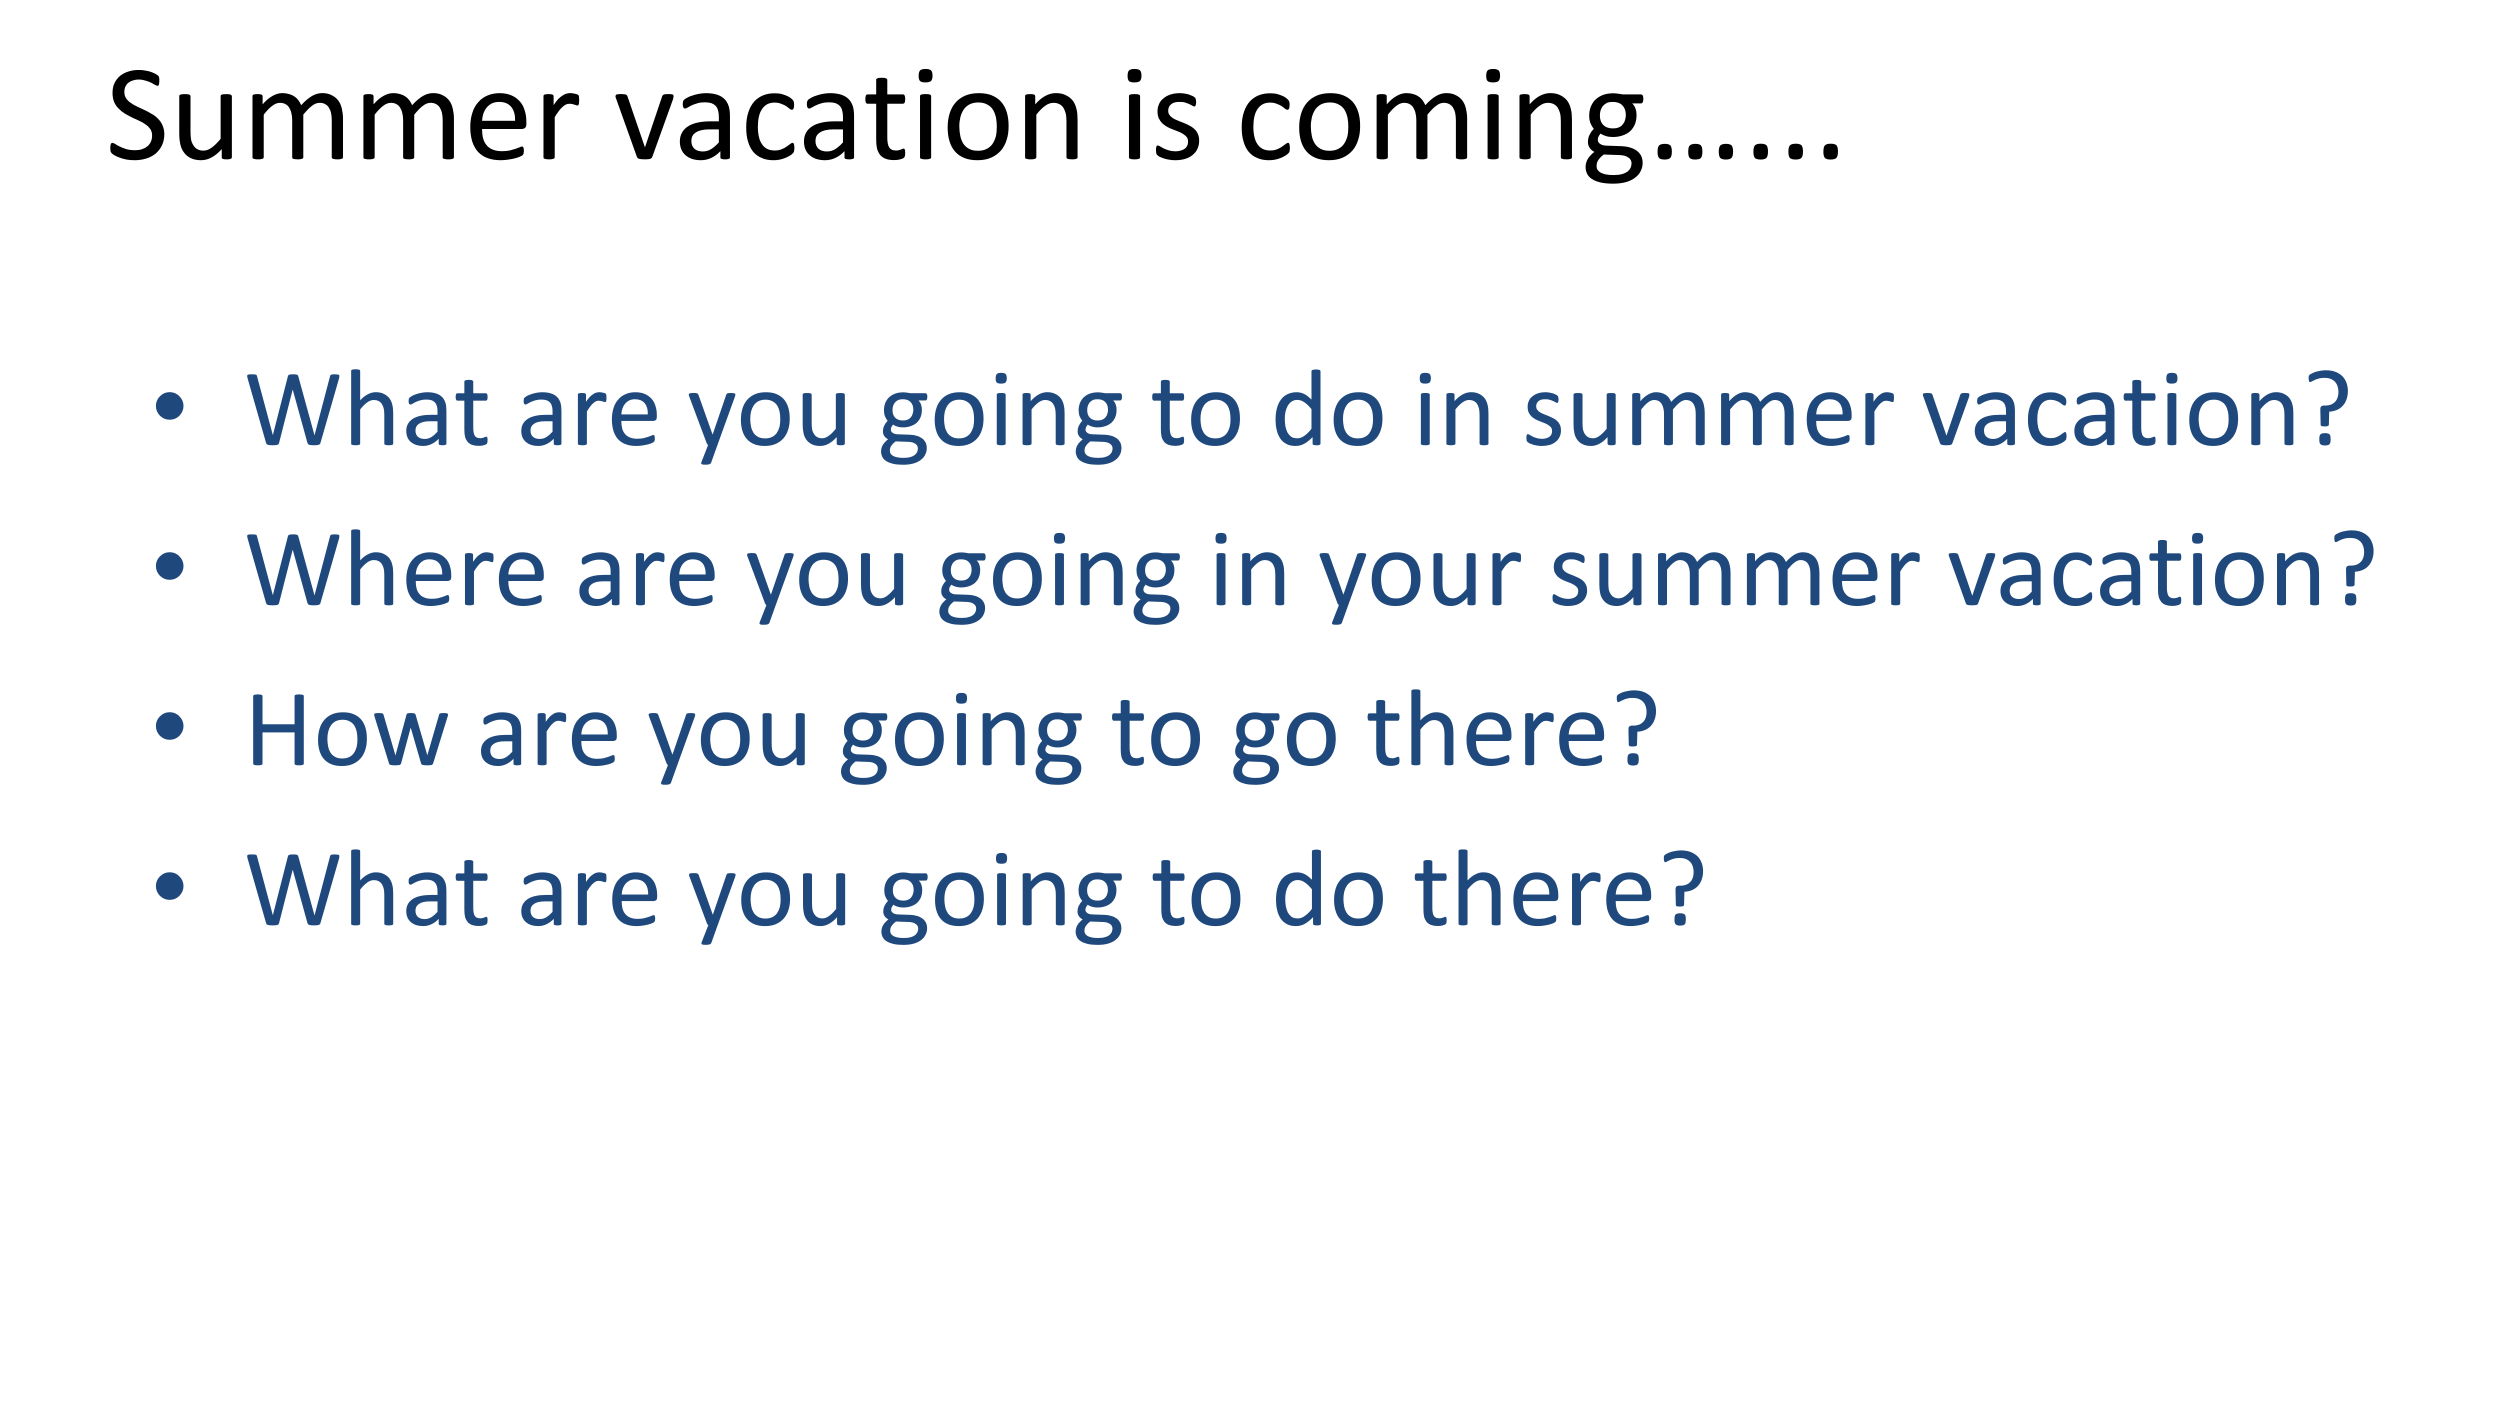 <?xml version="1.0" encoding="UTF-8" standalone="no"?>
<!DOCTYPE svg PUBLIC "-//W3C//DTD SVG 1.1//EN" "http://www.w3.org/Graphics/SVG/1.1/DTD/svg11.dtd">
<svg xmlns="http://www.w3.org/2000/svg" xmlns:xlink="http://www.w3.org/1999/xlink" version="1.1" width="720pt" height="405pt" viewBox="0 0 720 405">
<rect x="0" y="0" width="720" height="405" fill="#808080" stroke="none"/>
<g enable-background="new">
<g>
<g id="Layer-1" data-name="Artifact">
<clipPath id="cp23">
<path transform="matrix(1,0,0,-1,0,405)" d="M 0 0 L 720 0 L 720 405 L 0 405 Z " fill-rule="evenodd"/>
</clipPath>
<g clip-path="url(#cp23)">
<path transform="matrix(1,0,0,-1,0,405)" d="M 0 0 L 720 0 L 720 405 L 0 405 Z " fill="#ffffff" fill-rule="evenodd"/>
</g>
</g>
<g id="Layer-1" data-name="Span">
<clipPath id="cp24">
<path transform="matrix(1,0,0,-1,0,405)" d="M 0 0 L 720 0 L 720 405 L 0 405 Z " fill-rule="evenodd"/>
</clipPath>
<g clip-path="url(#cp24)">
<symbol id="font_19_5e">
<path d="M .389 .187 C .389 .157 .383 .131 .372 .107 C .361 .084 .346 .065 .327 .048 C .307 .032 .285 .02 .258 .012 C .232 .004 .204 0 .174 0 C .153 0 .133 .002 .115 .005 C .097 .009 .081 .013 .066 .019 C .052 .024 .041 .029 .031 .035 C .021 .04 .015 .045 .011 .049 C .007 .053 .004 .058 .002 .063 C .001 .07 0 .078 0 .088 C 0 .095 0 .101 .001 .105 C .002 .11 .003 .114 .004 .117 C .005 .12 .007 .122 .009 .123 C .011 .124 .013 .125 .016 .125 C .02 .125 .027 .122 .035 .117 C .043 .111 .054 .105 .067 .099 C .08 .092 .096 .086 .114 .08 C .132 .075 .154 .072 .178 .072 C .196 .072 .213 .074 .228 .079 C .243 .084 .256 .091 .267 .1 C .278 .109 .286 .12 .292 .133 C .298 .146 .301 .161 .301 .177 C .301 .195 .297 .21 .289 .223 C .28 .236 .27 .247 .256 .256 C .243 .266 .228 .275 .21 .283 C .194 .291 .176 .299 .158 .307 C .14 .316 .123 .325 .106 .335 C .089 .345 .074 .357 .061 .371 C .047 .384 .036 .4 .028 .418 C .02 .437 .016 .459 .016 .485 C .016 .511 .02 .535 .03 .555 C .04 .576 .053 .593 .07 .607 C .087 .621 .107 .632 .131 .639 C .155 .647 .18 .65 .208 .65 C .222 .65 .236 .649 .25 .646 C .264 .644 .277 .641 .29 .637 C .302 .633 .313 .628 .323 .623 C .333 .618 .339 .614 .342 .611 C .346 .608 .348 .605 .349 .604 C .35 .602 .35 .6 .351 .597 C .352 .594 .352 .591 .353 .587 C .353 .583 .353 .578 .353 .572 C .353 .566 .353 .561 .352 .556 C .352 .552 .351 .548 .35 .544 C .349 .542 .348 .539 .346 .538 C .344 .536 .342 .536 .34 .536 C .336 .536 .331 .538 .323 .542 C .315 .547 .306 .552 .295 .558 C .284 .563 .271 .569 .255 .573 C .24 .578 .223 .581 .205 .581 C .187 .581 .172 .578 .159 .573 C .146 .569 .135 .562 .126 .555 C .118 .547 .112 .538 .107 .527 C .103 .516 .101 .505 .101 .493 C .101 .475 .105 .46 .113 .447 C .121 .435 .132 .423 .146 .414 C .159 .404 .175 .395 .192 .387 C .209 .379 .227 .37 .245 .362 C .263 .354 .28 .345 .297 .334 C .315 .325 .33 .313 .343 .299 C .357 .286 .368 .27 .376 .251 C .384 .233 .389 .212 .389 .187 Z "/>
</symbol>
<symbol id="font_19_1b5">
<path d="M .379 .021 C .379 .019 .378 .017 .377 .015 C .376 .013 .374 .012 .371 .01 C .368 .009 .364 .008 .359 .007 C .355 .007 .349 .006 .342 .006 C .335 .006 .329 .007 .324 .007 C .319 .008 .315 .009 .312 .01 C .31 .012 .308 .013 .307 .015 C .306 .017 .306 .019 .306 .021 L .306 .08 C .281 .052 .256 .032 .231 .019 C .207 .006 .182 0 .157 0 C .128 0 .103 .005 .083 .015 C .063 .024 .047 .038 .035 .054 C .022 .071 .013 .091 .008 .113 C .003 .135 0 .162 0 .194 L 0 .461 C 0 .464 0 .466 .001 .467 C .003 .469 .005 .471 .008 .472 C .012 .474 .016 .475 .021 .475 C .026 .476 .033 .476 .041 .476 C .048 .476 .055 .476 .06 .475 C .065 .475 .069 .474 .072 .472 C .076 .471 .078 .469 .079 .467 C .08 .466 .081 .464 .081 .461 L .081 .205 C .081 .179 .083 .159 .086 .143 C .09 .128 .096 .115 .104 .104 C .111 .093 .121 .084 .133 .078 C .145 .072 .158 .069 .174 .069 C .194 .069 .214 .076 .234 .091 C .254 .105 .275 .126 .298 .154 L .298 .461 C .298 .464 .298 .466 .299 .467 C .301 .469 .303 .471 .306 .472 C .309 .474 .313 .475 .318 .475 C .324 .476 .33 .476 .338 .476 C .346 .476 .353 .476 .358 .475 C .363 .475 .367 .474 .37 .472 C .373 .471 .375 .469 .376 .467 C .378 .466 .379 .464 .379 .461 L .379 .021 Z "/>
</symbol>
<symbol id="font_19_175">
<path d="M .652 .015 C .652 .013 .651 .01 .65 .008 C .649 .007 .646 .005 .644 .004 C .641 .003 .637 .002 .631 .001 C .626 0 .62 0 .612 0 C .604 0 .597 0 .592 .001 C .587 .002 .582 .003 .579 .004 C .576 .005 .574 .007 .573 .008 C .571 .01 .571 .013 .571 .015 L .571 .282 C .571 .301 .569 .318 .566 .333 C .563 .348 .557 .361 .55 .373 C .543 .384 .534 .392 .523 .398 C .512 .404 .499 .407 .484 .407 C .465 .407 .447 .4 .428 .385 C .409 .371 .389 .35 .366 .322 L .366 .015 C .366 .013 .366 .01 .364 .008 C .363 .007 .361 .005 .357 .004 C .354 .003 .35 .002 .345 .001 C .34 0 .333 0 .326 0 C .318 0 .312 0 .306 .001 C .301 .002 .297 .003 .293 .004 C .291 .005 .288 .007 .287 .008 C .286 .01 .286 .013 .286 .015 L .286 .282 C .286 .301 .284 .318 .28 .333 C .277 .348 .271 .361 .264 .373 C .257 .384 .248 .392 .237 .398 C .226 .404 .213 .407 .198 .407 C .18 .407 .161 .4 .142 .385 C .123 .371 .103 .35 .081 .322 L .081 .015 C .081 .013 .08 .01 .079 .008 C .077 .007 .075 .005 .072 .004 C .069 .003 .065 .002 .06 .001 C .055 0 .048 0 .04 0 C .032 0 .026 0 .021 .001 C .015 .002 .011 .003 .008 .004 C .005 .005 .003 .007 .001 .008 C 0 .01 0 .013 0 .015 L 0 .455 C 0 .457 0 .459 .001 .461 C .002 .463 .004 .465 .007 .466 C .01 .467 .014 .468 .019 .469 C .023 .469 .029 .47 .037 .47 C .044 .47 .05 .469 .054 .469 C .059 .468 .063 .467 .065 .466 C .068 .465 .07 .463 .071 .461 C .072 .459 .073 .457 .073 .455 L .073 .396 C .097 .424 .121 .444 .145 .457 C .168 .47 .192 .477 .215 .477 C .234 .477 .25 .474 .264 .47 C .279 .466 .292 .46 .303 .452 C .314 .445 .323 .436 .331 .425 C .339 .414 .345 .403 .351 .39 C .365 .406 .379 .419 .392 .43 C .405 .441 .418 .45 .43 .457 C .443 .464 .454 .469 .466 .472 C .478 .475 .489 .477 .501 .477 C .529 .477 .553 .472 .572 .461 C .591 .452 .607 .438 .619 .422 C .631 .405 .639 .386 .644 .363 C .649 .341 .652 .318 .652 .293 L .652 .015 Z "/>
</symbol>
<symbol id="font_19_11e">
<path d="M .404 .26 C .404 .248 .401 .238 .395 .233 C .388 .228 .381 .225 .373 .225 L .085 .225 C .085 .201 .087 .179 .092 .159 C .097 .14 .105 .123 .117 .109 C .128 .095 .143 .084 .161 .077 C .179 .069 .202 .065 .228 .065 C .249 .065 .267 .067 .284 .07 C .3 .074 .314 .078 .326 .082 C .338 .086 .347 .09 .355 .093 C .363 .097 .369 .099 .373 .099 C .375 .099 .377 .098 .378 .097 C .38 .096 .382 .094 .383 .092 C .384 .09 .384 .086 .385 .082 C .385 .078 .386 .073 .386 .067 C .386 .063 .386 .059 .385 .056 C .385 .053 .384 .05 .384 .048 C .383 .046 .383 .043 .381 .042 C .38 .04 .379 .038 .377 .036 C .375 .034 .37 .031 .361 .027 C .353 .023 .341 .019 .327 .015 C .313 .011 .297 .008 .278 .005 C .26 .002 .241 0 .22 0 C .184 0 .152 .005 .125 .015 C .097 .025 .075 .04 .056 .06 C .038 .08 .024 .105 .014 .135 C .005 .165 0 .2 0 .239 C 0 .277 .005 .311 .015 .341 C .024 .371 .038 .397 .057 .417 C .075 .439 .097 .455 .124 .466 C .15 .477 .179 .483 .211 .483 C .245 .483 .275 .477 .299 .466 C .323 .455 .343 .44 .359 .421 C .375 .403 .386 .381 .393 .355 C .401 .33 .404 .304 .404 .275 L .404 .26 M .323 .284 C .324 .326 .315 .36 .295 .384 C .275 .408 .246 .42 .208 .42 C .188 .42 .17 .416 .155 .409 C .14 .401 .128 .391 .118 .379 C .108 .367 .1 .352 .094 .335 C .089 .319 .086 .302 .085 .284 L .323 .284 Z "/>
</symbol>
<symbol id="font_19_18c">
<path d="M .257 .426 C .257 .419 .257 .413 .256 .408 C .256 .403 .255 .399 .254 .396 C .253 .393 .252 .391 .25 .39 C .249 .388 .247 .388 .245 .388 C .242 .388 .239 .388 .235 .39 C .231 .391 .227 .393 .222 .394 C .218 .396 .212 .397 .207 .398 C .201 .4 .194 .4 .188 .4 C .179 .4 .171 .399 .164 .396 C .156 .392 .147 .387 .139 .379 C .13 .372 .121 .362 .112 .35 C .102 .337 .092 .322 .081 .304 L .081 .015 C .081 .013 .08 .01 .079 .008 C .077 .007 .075 .005 .072 .004 C .069 .003 .065 .002 .06 .001 C .055 0 .048 0 .04 0 C .032 0 .026 0 .021 .001 C .015 .002 .011 .003 .008 .004 C .005 .005 .003 .007 .001 .008 C 0 .01 0 .013 0 .015 L 0 .455 C 0 .457 0 .459 .001 .461 C .002 .463 .004 .465 .007 .466 C .01 .467 .014 .468 .019 .469 C .023 .469 .029 .47 .037 .47 C .044 .47 .05 .469 .054 .469 C .059 .468 .063 .467 .065 .466 C .068 .465 .07 .463 .071 .461 C .072 .459 .073 .457 .073 .455 L .073 .391 C .085 .408 .096 .423 .106 .434 C .117 .445 .127 .453 .137 .459 C .146 .466 .155 .47 .165 .473 C .174 .475 .183 .477 .193 .477 C .197 .477 .202 .476 .207 .476 C .213 .475 .218 .474 .224 .473 C .23 .472 .235 .47 .24 .469 C .245 .467 .248 .465 .25 .464 C .252 .462 .253 .461 .254 .459 C .255 .458 .255 .456 .255 .454 C .256 .451 .256 .448 .256 .443 C .257 .439 .257 .433 .257 .426 Z "/>
</symbol>
<symbol id="font_19_3">
<path d="M -2147483500 -2147483500 Z "/>
</symbol>
<symbol id="font_19_1c0">
<path d="M .418 .456 C .418 .454 .418 .453 .418 .451 C .418 .45 .418 .448 .417 .447 C .417 .445 .417 .443 .416 .441 C .416 .439 .415 .437 .415 .435 L .265 .018 C .263 .014 .262 .011 .259 .009 C .257 .007 .254 .005 .25 .003 C .246 .002 .24 .001 .234 .001 C .227 0 .219 0 .209 0 C .2 0 .192 0 .185 .001 C .179 .002 .173 .003 .169 .004 C .165 .005 .162 .007 .16 .009 C .157 .012 .156 .014 .154 .018 L .005 .435 C .004 .439 .002 .442 .001 .445 C .001 .448 0 .45 0 .452 C 0 .453 0 .455 0 .456 C 0 .458 .001 .46 .002 .462 C .003 .464 .005 .466 .008 .467 C .012 .468 .016 .469 .021 .469 C .026 .47 .032 .47 .04 .47 C .049 .47 .056 .469 .062 .469 C .068 .468 .072 .468 .075 .466 C .078 .465 .081 .463 .082 .461 C .084 .459 .085 .457 .086 .454 L .21 .092 L .212 .086 L .214 .092 L .336 .454 C .337 .457 .338 .459 .34 .461 C .341 .463 .344 .465 .347 .466 C .35 .468 .354 .468 .359 .469 C .365 .469 .372 .47 .381 .47 C .388 .47 .395 .47 .399 .469 C .404 .469 .408 .468 .411 .467 C .414 .465 .416 .464 .417 .462 C .418 .46 .418 .458 .418 .456 Z "/>
</symbol>
<symbol id="font_19_102">
<path d="M .361 .021 C .361 .017 .36 .014 .357 .012 C .354 .01 .351 .009 .346 .008 C .342 .007 .335 .006 .326 .006 C .318 .006 .311 .007 .306 .008 C .301 .009 .297 .01 .295 .012 C .293 .014 .292 .017 .292 .021 L .292 .065 C .272 .044 .251 .028 .227 .017 C .204 .006 .179 0 .152 0 C .129 0 .108 .003 .089 .009 C .071 .015 .055 .024 .042 .035 C .028 .047 .018 .061 .011 .077 C .004 .094 0 .113 0 .134 C 0 .159 .005 .18 .015 .198 C .025 .216 .04 .232 .059 .244 C .077 .256 .101 .265 .128 .271 C .155 .277 .186 .28 .22 .28 L .281 .28 L .281 .314 C .281 .331 .279 .346 .275 .359 C .272 .372 .266 .383 .258 .391 C .25 .4 .24 .406 .227 .411 C .214 .415 .199 .417 .18 .417 C .16 .417 .142 .415 .126 .41 C .111 .406 .097 .4 .085 .395 C .073 .389 .063 .384 .055 .379 C .047 .374 .042 .372 .038 .372 C .035 .372 .033 .373 .031 .374 C .029 .375 .027 .377 .025 .38 C .024 .382 .023 .386 .022 .39 C .022 .394 .021 .398 .021 .403 C .021 .411 .022 .418 .023 .422 C .024 .427 .027 .432 .031 .436 C .036 .44 .043 .445 .054 .451 C .065 .457 .077 .462 .091 .466 C .105 .471 .121 .475 .137 .478 C .154 .481 .171 .483 .188 .483 C .219 .483 .246 .479 .268 .472 C .29 .465 .308 .454 .322 .44 C .335 .427 .345 .41 .352 .389 C .358 .369 .361 .345 .361 .317 L .361 .021 M .281 .222 L .212 .222 C .19 .222 .171 .22 .154 .216 C .138 .212 .125 .207 .114 .199 C .103 .192 .095 .183 .09 .173 C .085 .163 .083 .151 .083 .138 C .083 .115 .09 .097 .104 .083 C .119 .07 .139 .063 .165 .063 C .186 .063 .206 .068 .224 .079 C .242 .09 .261 .106 .281 .128 L .281 .222 Z "/>
</symbol>
<symbol id="font_19_110">
<path d="M .347 .088 C .347 .083 .347 .078 .346 .074 C .346 .07 .345 .066 .344 .063 C .344 .061 .343 .058 .341 .056 C .34 .054 .338 .051 .333 .047 C .33 .043 .323 .038 .313 .032 C .303 .026 .292 .021 .28 .016 C .268 .011 .255 .007 .24 .004 C .226 .001 .211 0 .196 0 C .164 0 .136 .005 .112 .016 C .087 .026 .067 .041 .05 .061 C .034 .081 .021 .106 .013 .135 C .004 .164 0 .198 0 .236 C 0 .279 .005 .316 .016 .347 C .026 .378 .041 .404 .059 .424 C .078 .444 .099 .458 .124 .468 C .149 .478 .176 .482 .205 .482 C .219 .482 .233 .481 .246 .479 C .259 .476 .271 .472 .282 .468 C .293 .464 .303 .459 .312 .454 C .32 .448 .327 .443 .331 .439 C .334 .436 .337 .432 .338 .43 C .34 .428 .341 .425 .342 .422 C .343 .419 .344 .416 .344 .412 C .345 .408 .345 .403 .345 .397 C .345 .384 .343 .375 .34 .37 C .337 .365 .334 .363 .33 .363 C .325 .363 .319 .365 .312 .371 C .306 .376 .298 .382 .289 .389 C .279 .395 .267 .401 .253 .406 C .239 .412 .223 .415 .204 .415 C .165 .415 .136 .4 .115 .37 C .094 .34 .084 .297 .084 .24 C .084 .212 .087 .187 .092 .166 C .097 .144 .105 .127 .116 .112 C .126 .098 .139 .087 .154 .08 C .169 .073 .187 .07 .206 .07 C .225 .07 .241 .073 .255 .079 C .269 .084 .281 .091 .291 .098 C .301 .105 .31 .111 .317 .117 C .324 .123 .33 .125 .333 .125 C .336 .125 .338 .125 .339 .124 C .341 .122 .342 .12 .343 .117 C .345 .114 .345 .11 .346 .105 C .346 .1 .347 .095 .347 .088 Z "/>
</symbol>
<symbol id="font_19_19a">
<path d="M .287 .053 C .287 .043 .286 .036 .285 .03 C .284 .025 .282 .021 .279 .018 C .277 .015 .273 .013 .268 .011 C .262 .008 .256 .007 .25 .005 C .243 .004 .236 .002 .229 .001 C .221 0 .214 0 .206 0 C .183 0 .164 .003 .147 .009 C .131 .015 .118 .024 .107 .036 C .097 .049 .089 .064 .084 .083 C .08 .101 .078 .124 .078 .149 L .078 .406 L .016 .406 C .011 .406 .007 .408 .004 .414 C .001 .419 0 .427 0 .439 C 0 .445 0 .45 .001 .455 C .002 .459 .003 .462 .004 .465 C .006 .468 .007 .47 .009 .471 C .012 .472 .014 .473 .017 .473 L .078 .473 L .078 .577 C .078 .579 .078 .582 .079 .583 C .08 .585 .083 .587 .085 .588 C .089 .59 .093 .591 .098 .592 C .103 .592 .11 .593 .118 .593 C .126 .593 .132 .592 .138 .592 C .143 .591 .147 .59 .15 .588 C .153 .587 .155 .585 .156 .583 C .158 .582 .158 .579 .158 .577 L .158 .473 L .271 .473 C .274 .473 .276 .472 .278 .471 C .28 .47 .281 .468 .283 .465 C .284 .462 .285 .459 .286 .455 C .287 .45 .287 .445 .287 .439 C .287 .427 .286 .419 .283 .414 C .28 .408 .276 .406 .271 .406 L .158 .406 L .158 .161 C .158 .13 .163 .107 .171 .092 C .181 .076 .197 .069 .22 .069 C .227 .069 .234 .069 .24 .071 C .246 .072 .251 .074 .255 .076 C .26 .077 .264 .079 .267 .08 C .27 .082 .273 .083 .276 .083 C .278 .083 .279 .082 .28 .081 C .282 .08 .283 .079 .284 .077 C .285 .074 .285 .071 .286 .067 C .287 .063 .287 .059 .287 .053 Z "/>
</symbol>
<symbol id="font_19_15d">
<path d="M .09 .015 C .09 .013 .09 .01 .088 .008 C .087 .007 .085 .005 .082 .004 C .079 .003 .075 .002 .07 .001 C .065 0 .058 0 .05 0 C .042 0 .035 0 .03 .001 C .025 .002 .021 .003 .018 .004 C .015 .005 .013 .007 .011 .008 C .01 .01 .01 .013 .01 .015 L .01 .455 C .01 .457 .01 .459 .011 .461 C .013 .463 .015 .465 .018 .466 C .021 .467 .025 .468 .03 .469 C .035 .469 .042 .47 .05 .47 C .058 .47 .065 .469 .07 .469 C .075 .468 .079 .467 .082 .466 C .085 .465 .087 .463 .088 .461 C .09 .459 .09 .457 .09 .455 L .09 .015 M .1 .603 C .1 .584 .096 .571 .089 .564 C .082 .558 .069 .554 .049 .554 C .03 .554 .017 .557 .01 .564 C .003 .571 0 .583 0 .602 C 0 .621 .004 .634 .011 .641 C .018 .647 .031 .651 .05 .651 C .069 .651 .082 .647 .089 .641 C .096 .634 .1 .622 .1 .603 Z "/>
</symbol>
<symbol id="font_19_17d">
<path d="M .439 .246 C .439 .21 .435 .177 .425 .147 C .416 .117 .402 .091 .383 .069 C .364 .048 .341 .03 .312 .018 C .285 .006 .252 0 .215 0 C .179 0 .147 .005 .12 .016 C .093 .027 .071 .042 .053 .063 C .035 .083 .022 .108 .013 .138 C .004 .167 0 .2 0 .237 C 0 .273 .005 .306 .014 .336 C .023 .366 .037 .392 .056 .414 C .075 .436 .098 .453 .126 .465 C .154 .477 .187 .483 .224 .483 C .26 .483 .292 .478 .318 .467 C .345 .456 .368 .44 .386 .42 C .404 .399 .417 .375 .426 .345 C .435 .316 .439 .283 .439 .246 M .354 .241 C .354 .264 .352 .287 .348 .308 C .343 .329 .336 .348 .326 .364 C .316 .38 .302 .392 .285 .401 C .268 .411 .246 .416 .221 .416 C .197 .416 .176 .411 .159 .403 C .142 .394 .128 .382 .117 .367 C .106 .351 .098 .333 .092 .312 C .087 .291 .084 .268 .084 .243 C .084 .219 .087 .196 .091 .175 C .095 .154 .103 .135 .113 .119 C .123 .104 .137 .091 .154 .082 C .172 .072 .193 .068 .219 .068 C .242 .068 .263 .072 .28 .081 C .297 .089 .311 .101 .322 .116 C .333 .132 .341 .15 .347 .171 C .352 .192 .354 .215 .354 .241 Z "/>
</symbol>
<symbol id="font_19_176">
<path d="M .378 .015 C .378 .013 .378 .01 .376 .008 C .375 .007 .373 .005 .37 .004 C .367 .003 .363 .002 .358 .001 C .353 0 .346 0 .338 0 C .33 0 .324 0 .318 .001 C .313 .002 .309 .003 .306 .004 C .303 .005 .301 .007 .3 .008 C .299 .01 .298 .013 .298 .015 L .298 .272 C .298 .298 .296 .318 .292 .333 C .288 .348 .282 .361 .275 .373 C .267 .384 .258 .392 .246 .398 C .234 .404 .22 .407 .205 .407 C .184 .407 .164 .4 .144 .385 C .124 .371 .103 .35 .081 .322 L .081 .015 C .081 .013 .08 .01 .079 .008 C .077 .007 .075 .005 .072 .004 C .069 .003 .065 .002 .06 .001 C .055 0 .048 0 .04 0 C .032 0 .026 0 .021 .001 C .015 .002 .011 .003 .008 .004 C .005 .005 .003 .007 .001 .008 C 0 .01 0 .013 0 .015 L 0 .455 C 0 .457 0 .459 .001 .461 C .002 .463 .004 .465 .007 .466 C .01 .467 .014 .468 .019 .469 C .023 .469 .029 .47 .037 .47 C .044 .47 .05 .469 .054 .469 C .059 .468 .063 .467 .065 .466 C .068 .465 .07 .463 .071 .461 C .072 .459 .073 .457 .073 .455 L .073 .396 C .097 .424 .122 .444 .146 .457 C .171 .47 .196 .477 .221 .477 C .25 .477 .275 .472 .295 .461 C .315 .452 .331 .438 .344 .422 C .356 .405 .365 .386 .37 .363 C .376 .341 .378 .314 .378 .283 L .378 .015 Z "/>
</symbol>
<symbol id="font_19_190">
<path d="M .311 .141 C .311 .119 .307 .099 .298 .081 C .29 .063 .278 .049 .263 .037 C .248 .025 .23 .015 .208 .009 C .187 .003 .164 0 .139 0 C .123 0 .108 .001 .094 .004 C .08 .006 .067 .009 .056 .013 C .045 .017 .035 .021 .027 .024 C .02 .029 .014 .032 .01 .036 C .007 .039 .004 .043 .002 .049 C .001 .055 0 .063 0 .073 C 0 .079 0 .085 .001 .089 C .002 .093 .002 .097 .003 .099 C .004 .102 .006 .104 .007 .104 C .009 .106 .011 .106 .014 .106 C .017 .106 .022 .104 .029 .1 C .036 .095 .045 .091 .055 .085 C .066 .08 .078 .075 .092 .071 C .106 .067 .122 .064 .14 .064 C .154 .064 .166 .066 .177 .069 C .188 .072 .198 .076 .206 .082 C .214 .087 .22 .095 .225 .104 C .229 .112 .231 .123 .231 .135 C .231 .147 .228 .158 .222 .166 C .215 .174 .207 .182 .197 .188 C .186 .195 .175 .201 .162 .206 C .149 .211 .135 .216 .121 .222 C .107 .227 .094 .233 .081 .24 C .068 .247 .056 .256 .045 .266 C .035 .276 .027 .288 .02 .302 C .014 .316 .011 .333 .011 .353 C .011 .37 .014 .386 .021 .402 C .027 .418 .037 .432 .051 .443 C .064 .455 .081 .465 .101 .472 C .121 .479 .144 .483 .171 .483 C .183 .483 .194 .482 .206 .48 C .218 .478 .228 .476 .238 .473 C .247 .47 .255 .466 .262 .463 C .269 .46 .274 .457 .277 .454 C .28 .451 .283 .449 .284 .447 C .285 .445 .286 .443 .286 .44 C .287 .438 .287 .435 .288 .432 C .288 .428 .289 .424 .289 .418 C .289 .413 .288 .408 .288 .404 C .287 .4 .286 .397 .285 .394 C .284 .391 .283 .389 .281 .388 C .28 .387 .278 .387 .276 .387 C .273 .387 .269 .389 .263 .392 C .258 .396 .25 .399 .242 .403 C .233 .408 .222 .411 .21 .415 C .199 .419 .185 .42 .17 .42 C .156 .42 .144 .419 .134 .416 C .123 .413 .115 .408 .108 .402 C .101 .397 .096 .39 .093 .382 C .09 .375 .088 .366 .088 .357 C .088 .344 .091 .333 .098 .325 C .104 .316 .113 .309 .123 .302 C .133 .296 .145 .29 .159 .285 C .172 .279 .186 .274 .199 .269 C .213 .263 .227 .257 .24 .25 C .254 .243 .266 .235 .276 .225 C .287 .215 .295 .204 .301 .19 C .308 .176 .311 .16 .311 .141 Z "/>
</symbol>
<symbol id="font_19_150">
<path d="M .416 .61 C .416 .598 .414 .59 .411 .585 C .408 .58 .404 .578 .399 .578 L .336 .578 C .348 .566 .356 .553 .36 .539 C .365 .525 .367 .51 .367 .495 C .367 .469 .363 .447 .355 .427 C .347 .408 .335 .391 .32 .377 C .305 .364 .287 .354 .266 .347 C .245 .34 .222 .336 .197 .336 C .179 .336 .162 .338 .146 .343 C .13 .348 .117 .354 .108 .361 C .103 .355 .098 .348 .094 .341 C .09 .333 .088 .325 .088 .315 C .088 .304 .094 .294 .104 .287 C .115 .279 .129 .275 .146 .274 L .261 .27 C .283 .269 .303 .266 .321 .26 C .34 .255 .355 .247 .369 .237 C .382 .228 .392 .215 .4 .201 C .407 .186 .411 .17 .411 .15 C .411 .13 .407 .111 .398 .093 C .39 .075 .377 .059 .359 .045 C .342 .031 .32 .02 .293 .012 C .266 .004 .234 0 .197 0 C .162 0 .132 .003 .106 .009 C .082 .015 .061 .023 .045 .034 C .029 .044 .018 .057 .011 .071 C .004 .086 0 .101 0 .118 C 0 .129 .001 .139 .004 .149 C .007 .16 .01 .169 .016 .178 C .021 .187 .028 .196 .036 .204 C .044 .213 .053 .221 .063 .229 C .048 .237 .036 .247 .028 .26 C .02 .272 .017 .285 .017 .3 C .017 .32 .021 .337 .029 .353 C .037 .369 .047 .383 .059 .395 C .049 .407 .041 .421 .035 .436 C .029 .451 .026 .469 .026 .491 C .026 .516 .031 .538 .039 .558 C .048 .578 .059 .595 .074 .608 C .089 .622 .107 .632 .128 .64 C .149 .647 .172 .651 .197 .651 C .21 .651 .222 .65 .234 .648 C .246 .647 .257 .645 .267 .643 L .399 .643 C .405 .643 .409 .64 .412 .634 C .415 .629 .416 .621 .416 .61 M .29 .494 C .29 .524 .282 .547 .265 .564 C .249 .581 .226 .589 .195 .589 C .18 .589 .166 .587 .154 .582 C .143 .576 .133 .569 .125 .56 C .118 .551 .112 .54 .108 .528 C .105 .517 .103 .504 .103 .491 C .103 .462 .111 .439 .127 .423 C .144 .406 .167 .398 .197 .398 C .213 .398 .227 .4 .238 .405 C .25 .41 .26 .417 .267 .426 C .275 .435 .281 .446 .284 .458 C .288 .469 .29 .481 .29 .494 M .331 .146 C .331 .165 .323 .179 .307 .189 C .292 .2 .271 .205 .245 .206 L .131 .21 C .12 .202 .112 .194 .105 .187 C .098 .179 .093 .173 .089 .166 C .085 .159 .083 .153 .081 .146 C .08 .139 .079 .133 .079 .126 C .079 .105 .09 .089 .111 .078 C .133 .067 .163 .062 .201 .062 C .226 .062 .246 .064 .262 .069 C .279 .073 .292 .08 .302 .087 C .312 .095 .319 .104 .324 .114 C .328 .124 .331 .135 .331 .146 Z "/>
</symbol>
<symbol id="font_19_359">
<path d="M .103 .057 C .103 .034 .099 .019 .091 .011 C .084 .004 .07 0 .051 0 C .032 0 .019 .004 .011 .011 C .004 .019 0 .034 0 .056 C 0 .078 .004 .094 .011 .101 C .019 .109 .033 .113 .052 .113 C .071 .113 .084 .109 .092 .102 C .099 .094 .103 .079 .103 .057 M .323 .057 C .323 .034 .319 .019 .312 .011 C .305 .004 .291 0 .271 0 C .253 0 .239 .004 .232 .011 C .224 .019 .221 .034 .221 .056 C .221 .078 .224 .094 .232 .101 C .24 .109 .253 .113 .272 .113 C .292 .113 .305 .109 .312 .102 C .319 .094 .323 .079 .323 .057 M .544 .057 C .544 .034 .54 .019 .532 .011 C .525 .004 .511 0 .492 0 C .473 0 .46 .004 .452 .011 C .445 .019 .441 .034 .441 .056 C .441 .078 .445 .094 .452 .101 C .46 .109 .474 .113 .493 .113 C .512 .113 .525 .109 .533 .102 C .54 .094 .544 .079 .544 .057 Z "/>
</symbol>
<symbol id="font_19_358">
<path d="M .105 .058 C .105 .035 .101 .019 .093 .011 C .086 .004 .072 0 .052 0 C .032 0 .019 .004 .011 .011 C .004 .019 0 .034 0 .056 C 0 .079 .004 .095 .011 .102 C .019 .11 .033 .114 .053 .114 C .073 .114 .086 .11 .094 .103 C .101 .095 .105 .08 .105 .058 Z "/>
</symbol>
<use xlink:href="#font_19_5e" transform="matrix(39.984,0,0,-39.984,31.77,46.141)"/>
<use xlink:href="#font_19_1b5" transform="matrix(39.984,0,0,-39.984,51.626,46.141)"/>
<use xlink:href="#font_19_175" transform="matrix(39.984,0,0,-39.984,72.715,45.887)"/>
<use xlink:href="#font_19_175" transform="matrix(39.984,0,0,-39.984,104.663,45.887)"/>
<use xlink:href="#font_19_11e" transform="matrix(39.984,0,0,-39.984,135.438,46.141)"/>
<use xlink:href="#font_19_18c" transform="matrix(39.984,0,0,-39.984,156.522,45.887)"/>
<use xlink:href="#font_19_3" transform="matrix(39.984,0,0,-39.984,85864980000,-85864980000)"/>
<use xlink:href="#font_19_1c0" transform="matrix(39.984,0,0,-39.984,177.269,45.887)"/>
<use xlink:href="#font_19_102" transform="matrix(39.984,0,0,-39.984,195.795,46.141)"/>
<use xlink:href="#font_19_110" transform="matrix(39.984,0,0,-39.984,214.908,46.141)"/>
<use xlink:href="#font_19_102" transform="matrix(39.984,0,0,-39.984,231.54,46.141)"/>
<use xlink:href="#font_19_19a" transform="matrix(39.984,0,0,-39.984,249.221,46.102)"/>
<use xlink:href="#font_19_15d" transform="matrix(39.984,0,0,-39.984,264.568,45.887)"/>
<use xlink:href="#font_19_17d" transform="matrix(39.984,0,0,-39.984,272.925,46.141)"/>
<use xlink:href="#font_19_176" transform="matrix(39.984,0,0,-39.984,295.226,45.887)"/>
<use xlink:href="#font_19_3" transform="matrix(39.984,0,0,-39.984,85864980000,-85864980000)"/>
<use xlink:href="#font_19_15d" transform="matrix(39.984,0,0,-39.984,324.744,45.887)"/>
<use xlink:href="#font_19_190" transform="matrix(39.984,0,0,-39.984,332.925,46.141)"/>
<use xlink:href="#font_19_3" transform="matrix(39.984,0,0,-39.984,85864980000,-85864980000)"/>
<use xlink:href="#font_19_110" transform="matrix(39.984,0,0,-39.984,357.611,46.141)"/>
<use xlink:href="#font_19_17d" transform="matrix(39.984,0,0,-39.984,374.164,46.141)"/>
<use xlink:href="#font_19_175" transform="matrix(39.984,0,0,-39.984,396.466,45.887)"/>
<use xlink:href="#font_19_15d" transform="matrix(39.984,0,0,-39.984,428.023,45.887)"/>
<use xlink:href="#font_19_176" transform="matrix(39.984,0,0,-39.984,437.609,45.887)"/>
<use xlink:href="#font_19_150" transform="matrix(39.984,0,0,-39.984,456.649,52.896)"/>
<use xlink:href="#font_19_359" transform="matrix(39.984,0,0,-39.984,477.375,45.946)"/>
<use xlink:href="#font_19_358" transform="matrix(39.984,0,0,-39.984,504.983,45.946)"/>
<use xlink:href="#font_19_358" transform="matrix(39.984,0,0,-39.984,515.059,45.946)"/>
<use xlink:href="#font_19_358" transform="matrix(39.984,0,0,-39.984,525.135,45.946)"/>
</g>
</g>
<g id="Layer-1" data-name="Span">
<clipPath id="cp26">
<path transform="matrix(1,0,0,-1,0,405)" d="M 0 0 L 720 0 L 720 405 L 0 405 Z " fill-rule="evenodd"/>
</clipPath>
<g clip-path="url(#cp26)">
<symbol id="font_1b_87">
<path d="M 0 .124 C 0 .158 .012 .187 .036 .211 C .061 .236 .09 .248 .124 .248 C .158 .248 .187 .236 .211 .211 C .235 .187 .248 .158 .248 .124 C .248 .09 .235 .061 .211 .036 C .187 .012 .158 0 .124 0 C .09 0 .061 .012 .036 .036 C .012 .061 0 .09 0 .124 Z "/>
</symbol>
<use xlink:href="#font_1b_87" transform="matrix(32.04,0,0,-32.04,44.905,120.881)" fill="#1f497d"/>
</g>
</g>
<g id="Layer-1" data-name="Span">
<clipPath id="cp28">
<path transform="matrix(1,0,0,-1,0,405)" d="M 0 0 L 720 0 L 720 405 L 0 405 Z " fill-rule="evenodd"/>
</clipPath>
<g clip-path="url(#cp28)">
<symbol id="font_1d_74">
<path d="M .659 .021 C .658 .017 .656 .013 .653 .01 C .651 .008 .647 .006 .643 .004 C .638 .003 .632 .002 .625 .001 C .619 0 .611 0 .601 0 C .591 0 .582 0 .575 .001 C .568 .002 .563 .003 .558 .004 C .554 .006 .55 .008 .548 .01 C .546 .013 .544 .017 .542 .021 L .41 .499 L .409 .499 L .287 .021 C .286 .017 .285 .013 .282 .01 C .28 .008 .277 .006 .272 .004 C .268 .003 .263 .002 .256 .001 C .249 0 .241 0 .23 0 C .22 0 .211 0 .204 .001 C .196 .002 .191 .003 .186 .004 C .181 .006 .178 .008 .175 .01 C .173 .013 .171 .017 .17 .021 L .003 .605 C .001 .612 0 .618 0 .623 C 0 .627 .001 .63 .004 .632 C .007 .635 .011 .636 .018 .637 C .024 .637 .032 .638 .042 .638 C .053 .638 .061 .637 .066 .637 C .072 .636 .077 .636 .08 .634 C .083 .633 .085 .631 .086 .629 C .087 .627 .088 .624 .089 .62 L .231 .091 L .231 .091 L .366 .619 C .367 .623 .368 .626 .37 .628 C .371 .631 .374 .632 .377 .634 C .38 .635 .385 .636 .391 .637 C .397 .637 .405 .638 .415 .638 C .424 .638 .431 .637 .436 .637 C .442 .636 .446 .635 .449 .634 C .452 .632 .455 .631 .456 .628 C .458 .626 .459 .623 .46 .619 L .605 .091 L .606 .091 L .745 .62 C .746 .623 .747 .626 .748 .628 C .749 .631 .751 .632 .754 .634 C .757 .635 .762 .636 .767 .637 C .773 .637 .781 .638 .79 .638 C .8 .638 .807 .637 .813 .636 C .819 .636 .823 .634 .826 .632 C .828 .63 .829 .626 .829 .622 C .829 .618 .828 .612 .827 .604 L .659 .021 Z "/>
</symbol>
<symbol id="font_1d_15a">
<path d="M .378 .015 C .378 .013 .378 .01 .376 .008 C .375 .007 .373 .005 .37 .004 C .367 .003 .363 .002 .358 .001 C .353 0 .346 0 .338 0 C .33 0 .324 0 .318 .001 C .313 .002 .309 .003 .306 .004 C .303 .005 .301 .007 .3 .008 C .299 .01 .298 .013 .298 .015 L .298 .272 C .298 .298 .296 .318 .292 .333 C .288 .348 .282 .361 .275 .373 C .267 .384 .258 .392 .246 .398 C .234 .404 .22 .407 .205 .407 C .184 .407 .164 .4 .144 .385 C .124 .371 .103 .35 .081 .322 L .081 .015 C .081 .013 .08 .01 .079 .008 C .077 .007 .075 .005 .072 .004 C .069 .003 .065 .002 .06 .001 C .055 0 .048 0 .04 0 C .032 0 .026 0 .021 .001 C .015 .002 .011 .003 .008 .004 C .005 .005 .003 .007 .001 .008 C 0 .01 0 .013 0 .015 L 0 .667 C 0 .67 0 .672 .001 .674 C .003 .676 .005 .678 .008 .679 C .011 .681 .015 .681 .021 .682 C .026 .683 .032 .683 .04 .683 C .048 .683 .055 .683 .06 .682 C .065 .681 .069 .681 .072 .679 C .075 .678 .077 .676 .079 .674 C .08 .672 .081 .67 .081 .667 L .081 .404 C .104 .429 .127 .447 .15 .458 C .174 .471 .197 .477 .221 .477 C .25 .477 .275 .472 .295 .461 C .315 .452 .331 .438 .344 .422 C .356 .405 .365 .386 .37 .363 C .376 .341 .378 .314 .378 .283 L .378 .015 Z "/>
</symbol>
<symbol id="font_1d_102">
<path d="M .361 .021 C .361 .017 .36 .014 .357 .012 C .354 .01 .351 .009 .346 .008 C .342 .007 .335 .006 .326 .006 C .318 .006 .311 .007 .306 .008 C .301 .009 .297 .01 .295 .012 C .293 .014 .292 .017 .292 .021 L .292 .065 C .272 .044 .251 .028 .227 .017 C .204 .006 .179 0 .152 0 C .129 0 .108 .003 .089 .009 C .071 .015 .055 .024 .042 .035 C .028 .047 .018 .061 .011 .077 C .004 .094 0 .113 0 .134 C 0 .159 .005 .18 .015 .198 C .025 .216 .04 .232 .059 .244 C .077 .256 .101 .265 .128 .271 C .155 .277 .186 .28 .22 .28 L .281 .28 L .281 .314 C .281 .331 .279 .346 .275 .359 C .272 .372 .266 .383 .258 .391 C .25 .4 .24 .406 .227 .411 C .214 .415 .199 .417 .18 .417 C .16 .417 .142 .415 .126 .41 C .111 .406 .097 .4 .085 .395 C .073 .389 .063 .384 .055 .379 C .047 .374 .042 .372 .038 .372 C .035 .372 .033 .373 .031 .374 C .029 .375 .027 .377 .025 .38 C .024 .382 .023 .386 .022 .39 C .022 .394 .021 .398 .021 .403 C .021 .411 .022 .418 .023 .422 C .024 .427 .027 .432 .031 .436 C .036 .44 .043 .445 .054 .451 C .065 .457 .077 .462 .091 .466 C .105 .471 .121 .475 .137 .478 C .154 .481 .171 .483 .188 .483 C .219 .483 .246 .479 .268 .472 C .29 .465 .308 .454 .322 .44 C .335 .427 .345 .41 .352 .389 C .358 .369 .361 .345 .361 .317 L .361 .021 M .281 .222 L .212 .222 C .19 .222 .171 .22 .154 .216 C .138 .212 .125 .207 .114 .199 C .103 .192 .095 .183 .09 .173 C .085 .163 .083 .151 .083 .138 C .083 .115 .09 .097 .104 .083 C .119 .07 .139 .063 .165 .063 C .186 .063 .206 .068 .224 .079 C .242 .09 .261 .106 .281 .128 L .281 .222 Z "/>
</symbol>
<symbol id="font_1d_19a">
<path d="M .287 .053 C .287 .043 .286 .036 .285 .03 C .284 .025 .282 .021 .279 .018 C .277 .015 .273 .013 .268 .011 C .262 .008 .256 .007 .25 .005 C .243 .004 .236 .002 .229 .001 C .221 0 .214 0 .206 0 C .183 0 .164 .003 .147 .009 C .131 .015 .118 .024 .107 .036 C .097 .049 .089 .064 .084 .083 C .08 .101 .078 .124 .078 .149 L .078 .406 L .016 .406 C .011 .406 .007 .408 .004 .414 C .001 .419 0 .427 0 .439 C 0 .445 0 .45 .001 .455 C .002 .459 .003 .462 .004 .465 C .006 .468 .007 .47 .009 .471 C .012 .472 .014 .473 .017 .473 L .078 .473 L .078 .577 C .078 .579 .078 .582 .079 .583 C .08 .585 .083 .587 .085 .588 C .089 .59 .093 .591 .098 .592 C .103 .592 .11 .593 .118 .593 C .126 .593 .132 .592 .138 .592 C .143 .591 .147 .59 .15 .588 C .153 .587 .155 .585 .156 .583 C .158 .582 .158 .579 .158 .577 L .158 .473 L .271 .473 C .274 .473 .276 .472 .278 .471 C .28 .47 .281 .468 .283 .465 C .284 .462 .285 .459 .286 .455 C .287 .45 .287 .445 .287 .439 C .287 .427 .286 .419 .283 .414 C .28 .408 .276 .406 .271 .406 L .158 .406 L .158 .161 C .158 .13 .163 .107 .171 .092 C .181 .076 .197 .069 .22 .069 C .227 .069 .234 .069 .24 .071 C .246 .072 .251 .074 .255 .076 C .26 .077 .264 .079 .267 .08 C .27 .082 .273 .083 .276 .083 C .278 .083 .279 .082 .28 .081 C .282 .08 .283 .079 .284 .077 C .285 .074 .285 .071 .286 .067 C .287 .063 .287 .059 .287 .053 Z "/>
</symbol>
<symbol id="font_1d_3">
<path d="M -2147483500 -2147483500 Z "/>
</symbol>
<symbol id="font_1d_18c">
<path d="M .257 .426 C .257 .419 .257 .413 .256 .408 C .256 .403 .255 .399 .254 .396 C .253 .393 .252 .391 .25 .39 C .249 .388 .247 .388 .245 .388 C .242 .388 .239 .388 .235 .39 C .231 .391 .227 .393 .222 .394 C .218 .396 .212 .397 .207 .398 C .201 .4 .194 .4 .188 .4 C .179 .4 .171 .399 .164 .396 C .156 .392 .147 .387 .139 .379 C .13 .372 .121 .362 .112 .35 C .102 .337 .092 .322 .081 .304 L .081 .015 C .081 .013 .08 .01 .079 .008 C .077 .007 .075 .005 .072 .004 C .069 .003 .065 .002 .06 .001 C .055 0 .048 0 .04 0 C .032 0 .026 0 .021 .001 C .015 .002 .011 .003 .008 .004 C .005 .005 .003 .007 .001 .008 C 0 .01 0 .013 0 .015 L 0 .455 C 0 .457 0 .459 .001 .461 C .002 .463 .004 .465 .007 .466 C .01 .467 .014 .468 .019 .469 C .023 .469 .029 .47 .037 .47 C .044 .47 .05 .469 .054 .469 C .059 .468 .063 .467 .065 .466 C .068 .465 .07 .463 .071 .461 C .072 .459 .073 .457 .073 .455 L .073 .391 C .085 .408 .096 .423 .106 .434 C .117 .445 .127 .453 .137 .459 C .146 .466 .155 .47 .165 .473 C .174 .475 .183 .477 .193 .477 C .197 .477 .202 .476 .207 .476 C .213 .475 .218 .474 .224 .473 C .23 .472 .235 .47 .24 .469 C .245 .467 .248 .465 .25 .464 C .252 .462 .253 .461 .254 .459 C .255 .458 .255 .456 .255 .454 C .256 .451 .256 .448 .256 .443 C .257 .439 .257 .433 .257 .426 Z "/>
</symbol>
<symbol id="font_1d_11e">
<path d="M .404 .26 C .404 .248 .401 .238 .395 .233 C .388 .228 .381 .225 .373 .225 L .085 .225 C .085 .201 .087 .179 .092 .159 C .097 .14 .105 .123 .117 .109 C .128 .095 .143 .084 .161 .077 C .179 .069 .202 .065 .228 .065 C .249 .065 .267 .067 .284 .07 C .3 .074 .314 .078 .326 .082 C .338 .086 .347 .09 .355 .093 C .363 .097 .369 .099 .373 .099 C .375 .099 .377 .098 .378 .097 C .38 .096 .382 .094 .383 .092 C .384 .09 .384 .086 .385 .082 C .385 .078 .386 .073 .386 .067 C .386 .063 .386 .059 .385 .056 C .385 .053 .384 .05 .384 .048 C .383 .046 .383 .043 .381 .042 C .38 .04 .379 .038 .377 .036 C .375 .034 .37 .031 .361 .027 C .353 .023 .341 .019 .327 .015 C .313 .011 .297 .008 .278 .005 C .26 .002 .241 0 .22 0 C .184 0 .152 .005 .125 .015 C .097 .025 .075 .04 .056 .06 C .038 .08 .024 .105 .014 .135 C .005 .165 0 .2 0 .239 C 0 .277 .005 .311 .015 .341 C .024 .371 .038 .397 .057 .417 C .075 .439 .097 .455 .124 .466 C .15 .477 .179 .483 .211 .483 C .245 .483 .275 .477 .299 .466 C .323 .455 .343 .44 .359 .421 C .375 .403 .386 .381 .393 .355 C .401 .33 .404 .304 .404 .275 L .404 .26 M .323 .284 C .324 .326 .315 .36 .295 .384 C .275 .408 .246 .42 .208 .42 C .188 .42 .17 .416 .155 .409 C .14 .401 .128 .391 .118 .379 C .108 .367 .1 .352 .094 .335 C .089 .319 .086 .302 .085 .284 L .323 .284 Z "/>
</symbol>
<symbol id="font_1d_1c7">
<path d="M .258 .178 L .2 .016 C .198 .011 .193 .007 .185 .004 C .177 .001 .165 0 .148 0 C .14 0 .133 0 .128 .001 C .123 .002 .119 .003 .116 .005 C .113 .007 .112 .01 .111 .013 C .111 .016 .112 .02 .114 .025 L .174 .178 C .171 .179 .169 .181 .166 .184 C .163 .187 .162 .19 .161 .193 L .004 .613 C .001 .62 0 .625 0 .629 C 0 .633 .001 .636 .004 .639 C .007 .641 .011 .642 .017 .643 C .022 .644 .03 .645 .04 .645 C .05 .645 .057 .644 .063 .644 C .069 .643 .073 .642 .076 .641 C .079 .64 .082 .638 .083 .635 C .085 .633 .086 .63 .088 .625 L .213 .273 L .215 .273 L .336 .627 C .338 .634 .34 .638 .343 .639 C .346 .641 .35 .642 .355 .643 C .361 .644 .369 .645 .379 .645 C .389 .645 .396 .644 .402 .643 C .408 .642 .412 .641 .415 .639 C .417 .636 .419 .633 .419 .629 C .419 .625 .418 .621 .416 .615 L .258 .178 Z "/>
</symbol>
<symbol id="font_1d_17d">
<path d="M .439 .246 C .439 .21 .435 .177 .425 .147 C .416 .117 .402 .091 .383 .069 C .364 .048 .341 .03 .312 .018 C .285 .006 .252 0 .215 0 C .179 0 .147 .005 .12 .016 C .093 .027 .071 .042 .053 .063 C .035 .083 .022 .108 .013 .138 C .004 .167 0 .2 0 .237 C 0 .273 .005 .306 .014 .336 C .023 .366 .037 .392 .056 .414 C .075 .436 .098 .453 .126 .465 C .154 .477 .187 .483 .224 .483 C .26 .483 .292 .478 .318 .467 C .345 .456 .368 .44 .386 .42 C .404 .399 .417 .375 .426 .345 C .435 .316 .439 .283 .439 .246 M .354 .241 C .354 .264 .352 .287 .348 .308 C .343 .329 .336 .348 .326 .364 C .316 .38 .302 .392 .285 .401 C .268 .411 .246 .416 .221 .416 C .197 .416 .176 .411 .159 .403 C .142 .394 .128 .382 .117 .367 C .106 .351 .098 .333 .092 .312 C .087 .291 .084 .268 .084 .243 C .084 .219 .087 .196 .091 .175 C .095 .154 .103 .135 .113 .119 C .123 .104 .137 .091 .154 .082 C .172 .072 .193 .068 .219 .068 C .242 .068 .263 .072 .28 .081 C .297 .089 .311 .101 .322 .116 C .333 .132 .341 .15 .347 .171 C .352 .192 .354 .215 .354 .241 Z "/>
</symbol>
<symbol id="font_1d_1b5">
<path d="M .379 .021 C .379 .019 .378 .017 .377 .015 C .376 .013 .374 .012 .371 .01 C .368 .009 .364 .008 .359 .007 C .355 .007 .349 .006 .342 .006 C .335 .006 .329 .007 .324 .007 C .319 .008 .315 .009 .312 .01 C .31 .012 .308 .013 .307 .015 C .306 .017 .306 .019 .306 .021 L .306 .08 C .281 .052 .256 .032 .231 .019 C .207 .006 .182 0 .157 0 C .128 0 .103 .005 .083 .015 C .063 .024 .047 .038 .035 .054 C .022 .071 .013 .091 .008 .113 C .003 .135 0 .162 0 .194 L 0 .461 C 0 .464 0 .466 .001 .467 C .003 .469 .005 .471 .008 .472 C .012 .474 .016 .475 .021 .475 C .026 .476 .033 .476 .041 .476 C .048 .476 .055 .476 .06 .475 C .065 .475 .069 .474 .072 .472 C .076 .471 .078 .469 .079 .467 C .08 .466 .081 .464 .081 .461 L .081 .205 C .081 .179 .083 .159 .086 .143 C .09 .128 .096 .115 .104 .104 C .111 .093 .121 .084 .133 .078 C .145 .072 .158 .069 .174 .069 C .194 .069 .214 .076 .234 .091 C .254 .105 .275 .126 .298 .154 L .298 .461 C .298 .464 .298 .466 .299 .467 C .301 .469 .303 .471 .306 .472 C .309 .474 .313 .475 .318 .475 C .324 .476 .33 .476 .338 .476 C .346 .476 .353 .476 .358 .475 C .363 .475 .367 .474 .37 .472 C .373 .471 .375 .469 .376 .467 C .378 .466 .379 .464 .379 .461 L .379 .021 Z "/>
</symbol>
<symbol id="font_1d_150">
<path d="M .416 .61 C .416 .598 .414 .59 .411 .585 C .408 .58 .404 .578 .399 .578 L .336 .578 C .348 .566 .356 .553 .36 .539 C .365 .525 .367 .51 .367 .495 C .367 .469 .363 .447 .355 .427 C .347 .408 .335 .391 .32 .377 C .305 .364 .287 .354 .266 .347 C .245 .34 .222 .336 .197 .336 C .179 .336 .162 .338 .146 .343 C .13 .348 .117 .354 .108 .361 C .103 .355 .098 .348 .094 .341 C .09 .333 .088 .325 .088 .315 C .088 .304 .094 .294 .104 .287 C .115 .279 .129 .275 .146 .274 L .261 .27 C .283 .269 .303 .266 .321 .26 C .34 .255 .355 .247 .369 .237 C .382 .228 .392 .215 .4 .201 C .407 .186 .411 .17 .411 .15 C .411 .13 .407 .111 .398 .093 C .39 .075 .377 .059 .359 .045 C .342 .031 .32 .02 .293 .012 C .266 .004 .234 0 .197 0 C .162 0 .132 .003 .106 .009 C .082 .015 .061 .023 .045 .034 C .029 .044 .018 .057 .011 .071 C .004 .086 0 .101 0 .118 C 0 .129 .001 .139 .004 .149 C .007 .16 .01 .169 .016 .178 C .021 .187 .028 .196 .036 .204 C .044 .213 .053 .221 .063 .229 C .048 .237 .036 .247 .028 .26 C .02 .272 .017 .285 .017 .3 C .017 .32 .021 .337 .029 .353 C .037 .369 .047 .383 .059 .395 C .049 .407 .041 .421 .035 .436 C .029 .451 .026 .469 .026 .491 C .026 .516 .031 .538 .039 .558 C .048 .578 .059 .595 .074 .608 C .089 .622 .107 .632 .128 .64 C .149 .647 .172 .651 .197 .651 C .21 .651 .222 .65 .234 .648 C .246 .647 .257 .645 .267 .643 L .399 .643 C .405 .643 .409 .64 .412 .634 C .415 .629 .416 .621 .416 .61 M .29 .494 C .29 .524 .282 .547 .265 .564 C .249 .581 .226 .589 .195 .589 C .18 .589 .166 .587 .154 .582 C .143 .576 .133 .569 .125 .56 C .118 .551 .112 .54 .108 .528 C .105 .517 .103 .504 .103 .491 C .103 .462 .111 .439 .127 .423 C .144 .406 .167 .398 .197 .398 C .213 .398 .227 .4 .238 .405 C .25 .41 .26 .417 .267 .426 C .275 .435 .281 .446 .284 .458 C .288 .469 .29 .481 .29 .494 M .331 .146 C .331 .165 .323 .179 .307 .189 C .292 .2 .271 .205 .245 .206 L .131 .21 C .12 .202 .112 .194 .105 .187 C .098 .179 .093 .173 .089 .166 C .085 .159 .083 .153 .081 .146 C .08 .139 .079 .133 .079 .126 C .079 .105 .09 .089 .111 .078 C .133 .067 .163 .062 .201 .062 C .226 .062 .246 .064 .262 .069 C .279 .073 .292 .08 .302 .087 C .312 .095 .319 .104 .324 .114 C .328 .124 .331 .135 .331 .146 Z "/>
</symbol>
<symbol id="font_1d_15d">
<path d="M .09 .015 C .09 .013 .09 .01 .088 .008 C .087 .007 .085 .005 .082 .004 C .079 .003 .075 .002 .07 .001 C .065 0 .058 0 .05 0 C .042 0 .035 0 .03 .001 C .025 .002 .021 .003 .018 .004 C .015 .005 .013 .007 .011 .008 C .01 .01 .01 .013 .01 .015 L .01 .455 C .01 .457 .01 .459 .011 .461 C .013 .463 .015 .465 .018 .466 C .021 .467 .025 .468 .03 .469 C .035 .469 .042 .47 .05 .47 C .058 .47 .065 .469 .07 .469 C .075 .468 .079 .467 .082 .466 C .085 .465 .087 .463 .088 .461 C .09 .459 .09 .457 .09 .455 L .09 .015 M .1 .603 C .1 .584 .096 .571 .089 .564 C .082 .558 .069 .554 .049 .554 C .03 .554 .017 .557 .01 .564 C .003 .571 0 .583 0 .602 C 0 .621 .004 .634 .011 .641 C .018 .647 .031 .651 .05 .651 C .069 .651 .082 .647 .089 .641 C .096 .634 .1 .622 .1 .603 Z "/>
</symbol>
<symbol id="font_1d_176">
<path d="M .378 .015 C .378 .013 .378 .01 .376 .008 C .375 .007 .373 .005 .37 .004 C .367 .003 .363 .002 .358 .001 C .353 0 .346 0 .338 0 C .33 0 .324 0 .318 .001 C .313 .002 .309 .003 .306 .004 C .303 .005 .301 .007 .3 .008 C .299 .01 .298 .013 .298 .015 L .298 .272 C .298 .298 .296 .318 .292 .333 C .288 .348 .282 .361 .275 .373 C .267 .384 .258 .392 .246 .398 C .234 .404 .22 .407 .205 .407 C .184 .407 .164 .4 .144 .385 C .124 .371 .103 .35 .081 .322 L .081 .015 C .081 .013 .08 .01 .079 .008 C .077 .007 .075 .005 .072 .004 C .069 .003 .065 .002 .06 .001 C .055 0 .048 0 .04 0 C .032 0 .026 0 .021 .001 C .015 .002 .011 .003 .008 .004 C .005 .005 .003 .007 .001 .008 C 0 .01 0 .013 0 .015 L 0 .455 C 0 .457 0 .459 .001 .461 C .002 .463 .004 .465 .007 .466 C .01 .467 .014 .468 .019 .469 C .023 .469 .029 .47 .037 .47 C .044 .47 .05 .469 .054 .469 C .059 .468 .063 .467 .065 .466 C .068 .465 .07 .463 .071 .461 C .072 .459 .073 .457 .073 .455 L .073 .396 C .097 .424 .122 .444 .146 .457 C .171 .47 .196 .477 .221 .477 C .25 .477 .275 .472 .295 .461 C .315 .452 .331 .438 .344 .422 C .356 .405 .365 .386 .37 .363 C .376 .341 .378 .314 .378 .283 L .378 .015 Z "/>
</symbol>
<symbol id="font_1d_11a">
<path d="M .404 .021 C .404 .019 .404 .017 .402 .015 C .401 .013 .399 .011 .396 .01 C .394 .009 .39 .008 .386 .007 C .381 .007 .376 .006 .369 .006 C .362 .006 .357 .007 .352 .007 C .347 .008 .344 .009 .341 .01 C .338 .011 .336 .013 .334 .015 C .333 .017 .333 .019 .333 .021 L .333 .08 C .309 .055 .285 .035 .26 .021 C .236 .007 .208 0 .179 0 C .146 0 .119 .006 .096 .019 C .073 .031 .055 .048 .041 .069 C .027 .091 .016 .116 .01 .145 C .003 .174 0 .204 0 .236 C 0 .274 .004 .308 .012 .338 C .02 .368 .032 .395 .048 .416 C .064 .438 .084 .454 .107 .465 C .131 .477 .159 .483 .189 .483 C .215 .483 .239 .477 .26 .466 C .281 .455 .302 .438 .323 .417 L .323 .672 C .323 .674 .324 .676 .325 .678 C .326 .681 .328 .682 .332 .683 C .335 .684 .339 .685 .344 .686 C .349 .687 .355 .688 .363 .688 C .371 .688 .378 .687 .383 .686 C .389 .685 .393 .684 .396 .683 C .398 .682 .401 .681 .402 .678 C .403 .676 .404 .674 .404 .672 L .404 .021 M .323 .331 C .301 .358 .28 .378 .26 .392 C .24 .406 .218 .414 .196 .414 C .176 .414 .158 .409 .144 .399 C .13 .389 .118 .376 .109 .36 C .1 .344 .094 .326 .089 .306 C .085 .286 .083 .265 .083 .245 C .083 .222 .085 .201 .088 .18 C .092 .159 .098 .14 .106 .123 C .115 .107 .126 .094 .14 .083 C .154 .074 .172 .069 .193 .069 C .204 .069 .214 .07 .224 .073 C .234 .076 .244 .081 .254 .088 C .265 .095 .276 .104 .287 .114 C .299 .125 .311 .139 .323 .155 L .323 .331 Z "/>
</symbol>
<symbol id="font_1d_190">
<path d="M .311 .141 C .311 .119 .307 .099 .298 .081 C .29 .063 .278 .049 .263 .037 C .248 .025 .23 .015 .208 .009 C .187 .003 .164 0 .139 0 C .123 0 .108 .001 .094 .004 C .08 .006 .067 .009 .056 .013 C .045 .017 .035 .021 .027 .024 C .02 .029 .014 .032 .01 .036 C .007 .039 .004 .043 .002 .049 C .001 .055 0 .063 0 .073 C 0 .079 0 .085 .001 .089 C .002 .093 .002 .097 .003 .099 C .004 .102 .006 .104 .007 .104 C .009 .106 .011 .106 .014 .106 C .017 .106 .022 .104 .029 .1 C .036 .095 .045 .091 .055 .085 C .066 .08 .078 .075 .092 .071 C .106 .067 .122 .064 .14 .064 C .154 .064 .166 .066 .177 .069 C .188 .072 .198 .076 .206 .082 C .214 .087 .22 .095 .225 .104 C .229 .112 .231 .123 .231 .135 C .231 .147 .228 .158 .222 .166 C .215 .174 .207 .182 .197 .188 C .186 .195 .175 .201 .162 .206 C .149 .211 .135 .216 .121 .222 C .107 .227 .094 .233 .081 .24 C .068 .247 .056 .256 .045 .266 C .035 .276 .027 .288 .02 .302 C .014 .316 .011 .333 .011 .353 C .011 .37 .014 .386 .021 .402 C .027 .418 .037 .432 .051 .443 C .064 .455 .081 .465 .101 .472 C .121 .479 .144 .483 .171 .483 C .183 .483 .194 .482 .206 .48 C .218 .478 .228 .476 .238 .473 C .247 .47 .255 .466 .262 .463 C .269 .46 .274 .457 .277 .454 C .28 .451 .283 .449 .284 .447 C .285 .445 .286 .443 .286 .44 C .287 .438 .287 .435 .288 .432 C .288 .428 .289 .424 .289 .418 C .289 .413 .288 .408 .288 .404 C .287 .4 .286 .397 .285 .394 C .284 .391 .283 .389 .281 .388 C .28 .387 .278 .387 .276 .387 C .273 .387 .269 .389 .263 .392 C .258 .396 .25 .399 .242 .403 C .233 .408 .222 .411 .21 .415 C .199 .419 .185 .42 .17 .42 C .156 .42 .144 .419 .134 .416 C .123 .413 .115 .408 .108 .402 C .101 .397 .096 .39 .093 .382 C .09 .375 .088 .366 .088 .357 C .088 .344 .091 .333 .098 .325 C .104 .316 .113 .309 .123 .302 C .133 .296 .145 .29 .159 .285 C .172 .279 .186 .274 .199 .269 C .213 .263 .227 .257 .24 .25 C .254 .243 .266 .235 .276 .225 C .287 .215 .295 .204 .301 .19 C .308 .176 .311 .16 .311 .141 Z "/>
</symbol>
<symbol id="font_1d_175">
<path d="M .652 .015 C .652 .013 .651 .01 .65 .008 C .649 .007 .646 .005 .644 .004 C .641 .003 .637 .002 .631 .001 C .626 0 .62 0 .612 0 C .604 0 .597 0 .592 .001 C .587 .002 .582 .003 .579 .004 C .576 .005 .574 .007 .573 .008 C .571 .01 .571 .013 .571 .015 L .571 .282 C .571 .301 .569 .318 .566 .333 C .563 .348 .557 .361 .55 .373 C .543 .384 .534 .392 .523 .398 C .512 .404 .499 .407 .484 .407 C .465 .407 .447 .4 .428 .385 C .409 .371 .389 .35 .366 .322 L .366 .015 C .366 .013 .366 .01 .364 .008 C .363 .007 .361 .005 .357 .004 C .354 .003 .35 .002 .345 .001 C .34 0 .333 0 .326 0 C .318 0 .312 0 .306 .001 C .301 .002 .297 .003 .293 .004 C .291 .005 .288 .007 .287 .008 C .286 .01 .286 .013 .286 .015 L .286 .282 C .286 .301 .284 .318 .28 .333 C .277 .348 .271 .361 .264 .373 C .257 .384 .248 .392 .237 .398 C .226 .404 .213 .407 .198 .407 C .18 .407 .161 .4 .142 .385 C .123 .371 .103 .35 .081 .322 L .081 .015 C .081 .013 .08 .01 .079 .008 C .077 .007 .075 .005 .072 .004 C .069 .003 .065 .002 .06 .001 C .055 0 .048 0 .04 0 C .032 0 .026 0 .021 .001 C .015 .002 .011 .003 .008 .004 C .005 .005 .003 .007 .001 .008 C 0 .01 0 .013 0 .015 L 0 .455 C 0 .457 0 .459 .001 .461 C .002 .463 .004 .465 .007 .466 C .01 .467 .014 .468 .019 .469 C .023 .469 .029 .47 .037 .47 C .044 .47 .05 .469 .054 .469 C .059 .468 .063 .467 .065 .466 C .068 .465 .07 .463 .071 .461 C .072 .459 .073 .457 .073 .455 L .073 .396 C .097 .424 .121 .444 .145 .457 C .168 .47 .192 .477 .215 .477 C .234 .477 .25 .474 .264 .47 C .279 .466 .292 .46 .303 .452 C .314 .445 .323 .436 .331 .425 C .339 .414 .345 .403 .351 .39 C .365 .406 .379 .419 .392 .43 C .405 .441 .418 .45 .43 .457 C .443 .464 .454 .469 .466 .472 C .478 .475 .489 .477 .501 .477 C .529 .477 .553 .472 .572 .461 C .591 .452 .607 .438 .619 .422 C .631 .405 .639 .386 .644 .363 C .649 .341 .652 .318 .652 .293 L .652 .015 Z "/>
</symbol>
<symbol id="font_1d_1c0">
<path d="M .418 .456 C .418 .454 .418 .453 .418 .451 C .418 .45 .418 .448 .417 .447 C .417 .445 .417 .443 .416 .441 C .416 .439 .415 .437 .415 .435 L .265 .018 C .263 .014 .262 .011 .259 .009 C .257 .007 .254 .005 .25 .003 C .246 .002 .24 .001 .234 .001 C .227 0 .219 0 .209 0 C .2 0 .192 0 .185 .001 C .179 .002 .173 .003 .169 .004 C .165 .005 .162 .007 .16 .009 C .157 .012 .156 .014 .154 .018 L .005 .435 C .004 .439 .002 .442 .001 .445 C .001 .448 0 .45 0 .452 C 0 .453 0 .455 0 .456 C 0 .458 .001 .46 .002 .462 C .003 .464 .005 .466 .008 .467 C .012 .468 .016 .469 .021 .469 C .026 .47 .032 .47 .04 .47 C .049 .47 .056 .469 .062 .469 C .068 .468 .072 .468 .075 .466 C .078 .465 .081 .463 .082 .461 C .084 .459 .085 .457 .086 .454 L .21 .092 L .212 .086 L .214 .092 L .336 .454 C .337 .457 .338 .459 .34 .461 C .341 .463 .344 .465 .347 .466 C .35 .468 .354 .468 .359 .469 C .365 .469 .372 .47 .381 .47 C .388 .47 .395 .47 .399 .469 C .404 .469 .408 .468 .411 .467 C .414 .465 .416 .464 .417 .462 C .418 .46 .418 .458 .418 .456 Z "/>
</symbol>
<symbol id="font_1d_110">
<path d="M .347 .088 C .347 .083 .347 .078 .346 .074 C .346 .07 .345 .066 .344 .063 C .344 .061 .343 .058 .341 .056 C .34 .054 .338 .051 .333 .047 C .33 .043 .323 .038 .313 .032 C .303 .026 .292 .021 .28 .016 C .268 .011 .255 .007 .24 .004 C .226 .001 .211 0 .196 0 C .164 0 .136 .005 .112 .016 C .087 .026 .067 .041 .05 .061 C .034 .081 .021 .106 .013 .135 C .004 .164 0 .198 0 .236 C 0 .279 .005 .316 .016 .347 C .026 .378 .041 .404 .059 .424 C .078 .444 .099 .458 .124 .468 C .149 .478 .176 .482 .205 .482 C .219 .482 .233 .481 .246 .479 C .259 .476 .271 .472 .282 .468 C .293 .464 .303 .459 .312 .454 C .32 .448 .327 .443 .331 .439 C .334 .436 .337 .432 .338 .43 C .34 .428 .341 .425 .342 .422 C .343 .419 .344 .416 .344 .412 C .345 .408 .345 .403 .345 .397 C .345 .384 .343 .375 .34 .37 C .337 .365 .334 .363 .33 .363 C .325 .363 .319 .365 .312 .371 C .306 .376 .298 .382 .289 .389 C .279 .395 .267 .401 .253 .406 C .239 .412 .223 .415 .204 .415 C .165 .415 .136 .4 .115 .37 C .094 .34 .084 .297 .084 .24 C .084 .212 .087 .187 .092 .166 C .097 .144 .105 .127 .116 .112 C .126 .098 .139 .087 .154 .08 C .169 .073 .187 .07 .206 .07 C .225 .07 .241 .073 .255 .079 C .269 .084 .281 .091 .291 .098 C .301 .105 .31 .111 .317 .117 C .324 .123 .33 .125 .333 .125 C .336 .125 .338 .125 .339 .124 C .341 .122 .342 .12 .343 .117 C .345 .114 .345 .11 .346 .105 C .346 .1 .347 .095 .347 .088 Z "/>
</symbol>
<symbol id="font_1d_34d">
<path d="M .353 .489 C .353 .46 .348 .435 .34 .413 C .332 .39 .321 .372 .306 .356 C .292 .34 .274 .328 .253 .319 C .233 .311 .21 .305 .185 .304 L .182 .186 C .182 .181 .179 .177 .173 .175 C .167 .173 .158 .171 .146 .171 C .139 .171 .133 .172 .128 .172 C .123 .173 .119 .173 .116 .174 C .113 .176 .111 .177 .11 .179 C .109 .181 .108 .183 .108 .186 L .105 .321 C .105 .329 .105 .335 .106 .339 C .108 .344 .11 .348 .113 .351 C .116 .354 .12 .356 .125 .357 C .129 .359 .134 .359 .14 .359 L .151 .359 C .172 .359 .19 .363 .205 .369 C .22 .376 .232 .385 .241 .396 C .251 .407 .257 .42 .262 .435 C .266 .45 .268 .466 .268 .482 C .268 .5 .265 .517 .26 .533 C .255 .548 .247 .562 .237 .573 C .226 .584 .213 .593 .197 .599 C .182 .605 .163 .608 .142 .608 C .123 .608 .106 .606 .092 .602 C .078 .598 .066 .594 .055 .589 C .045 .584 .036 .58 .029 .576 C .023 .572 .018 .57 .015 .57 C .012 .57 .01 .57 .008 .571 C .007 .572 .005 .574 .004 .577 C .003 .58 .002 .583 .001 .588 C 0 .593 0 .599 0 .606 C 0 .614 0 .62 .001 .624 C .002 .628 .005 .631 .008 .634 C .011 .638 .017 .642 .026 .646 C .036 .652 .047 .656 .06 .661 C .073 .665 .088 .668 .104 .671 C .119 .674 .136 .676 .153 .676 C .188 .676 .218 .671 .243 .661 C .268 .651 .288 .638 .305 .621 C .321 .604 .333 .584 .341 .561 C .349 .538 .353 .514 .353 .489 M .198 .056 C .198 .045 .197 .036 .196 .029 C .194 .022 .192 .016 .188 .012 C .184 .007 .179 .005 .172 .003 C .165 .001 .157 0 .147 0 C .137 0 .129 .001 .122 .003 C .116 .005 .11 .007 .106 .012 C .102 .016 .099 .022 .098 .029 C .096 .036 .096 .045 .096 .056 C .096 .066 .096 .075 .098 .083 C .099 .09 .102 .096 .106 .1 C .11 .104 .116 .107 .122 .108 C .129 .11 .137 .111 .147 .111 C .157 .111 .165 .11 .172 .108 C .179 .107 .184 .104 .188 .1 C .192 .096 .194 .09 .196 .083 C .197 .075 .198 .066 .198 .056 Z "/>
</symbol>
<use xlink:href="#font_1d_74" transform="matrix(32.04,0,0,-32.04,71.178,128.234)" fill="#1f497d"/>
<use xlink:href="#font_1d_15a" transform="matrix(32.04,0,0,-32.04,101.133,128.234)" fill="#1f497d"/>
<use xlink:href="#font_1d_102" transform="matrix(32.04,0,0,-32.04,117,128.437)" fill="#1f497d"/>
<use xlink:href="#font_1d_19a" transform="matrix(32.04,0,0,-32.04,131.232,128.406)" fill="#1f497d"/>
<use xlink:href="#font_1d_3" transform="matrix(32.04,0,0,-32.04,68805370000,-68805370000)" fill="#1f497d"/>
<use xlink:href="#font_1d_102" transform="matrix(32.04,0,0,-32.04,150.129,128.437)" fill="#1f497d"/>
<use xlink:href="#font_1d_18c" transform="matrix(32.04,0,0,-32.04,166.431,128.234)" fill="#1f497d"/>
<use xlink:href="#font_1d_11e" transform="matrix(32.04,0,0,-32.04,176.225,128.437)" fill="#1f497d"/>
<use xlink:href="#font_1d_3" transform="matrix(32.04,0,0,-32.04,68805370000,-68805370000)" fill="#1f497d"/>
<use xlink:href="#font_1d_1c7" transform="matrix(32.04,0,0,-32.04,198.371,133.835)" fill="#1f497d"/>
<use xlink:href="#font_1d_17d" transform="matrix(32.04,0,0,-32.04,213.377,128.437)" fill="#1f497d"/>
<use xlink:href="#font_1d_1b5" transform="matrix(32.04,0,0,-32.04,231.169,128.437)" fill="#1f497d"/>
<use xlink:href="#font_1d_3" transform="matrix(32.04,0,0,-32.04,68805370000,-68805370000)" fill="#1f497d"/>
<use xlink:href="#font_1d_150" transform="matrix(32.04,0,0,-32.04,253.745,133.85)" fill="#1f497d"/>
<use xlink:href="#font_1d_17d" transform="matrix(32.04,0,0,-32.04,269.191,128.437)" fill="#1f497d"/>
<use xlink:href="#font_1d_15d" transform="matrix(32.04,0,0,-32.04,286.748,128.234)" fill="#1f497d"/>
<use xlink:href="#font_1d_176" transform="matrix(32.04,0,0,-32.04,294.495,128.234)" fill="#1f497d"/>
<use xlink:href="#font_1d_150" transform="matrix(32.04,0,0,-32.04,309.815,133.85)" fill="#1f497d"/>
<use xlink:href="#font_1d_3" transform="matrix(32.04,0,0,-32.04,68805370000,-68805370000)" fill="#1f497d"/>
<use xlink:href="#font_1d_19a" transform="matrix(32.04,0,0,-32.04,331.834,128.406)" fill="#1f497d"/>
<use xlink:href="#font_1d_17d" transform="matrix(32.04,0,0,-32.04,343.043,128.437)" fill="#1f497d"/>
<use xlink:href="#font_1d_3" transform="matrix(32.04,0,0,-32.04,68805370000,-68805370000)" fill="#1f497d"/>
<use xlink:href="#font_1d_11a" transform="matrix(32.04,0,0,-32.04,367.359,128.437)" fill="#1f497d"/>
<use xlink:href="#font_1d_17d" transform="matrix(32.04,0,0,-32.04,384.086,128.437)" fill="#1f497d"/>
<use xlink:href="#font_1d_3" transform="matrix(32.04,0,0,-32.04,68805370000,-68805370000)" fill="#1f497d"/>
<use xlink:href="#font_1d_15d" transform="matrix(32.04,0,0,-32.04,408.885,128.234)" fill="#1f497d"/>
<use xlink:href="#font_1d_176" transform="matrix(32.04,0,0,-32.04,416.567,128.234)" fill="#1f497d"/>
<use xlink:href="#font_1d_3" transform="matrix(32.04,0,0,-32.04,68805370000,-68805370000)" fill="#1f497d"/>
<use xlink:href="#font_1d_190" transform="matrix(32.04,0,0,-32.04,439.599,128.437)" fill="#1f497d"/>
<use xlink:href="#font_1d_1b5" transform="matrix(32.04,0,0,-32.04,453.175,128.437)" fill="#1f497d"/>
<use xlink:href="#font_1d_175" transform="matrix(32.04,0,0,-32.04,470.074,128.234)" fill="#1f497d"/>
<use xlink:href="#font_1d_175" transform="matrix(32.04,0,0,-32.04,495.674,128.234)" fill="#1f497d"/>
<use xlink:href="#font_1d_11e" transform="matrix(32.04,0,0,-32.04,520.335,128.437)" fill="#1f497d"/>
<use xlink:href="#font_1d_18c" transform="matrix(32.04,0,0,-32.04,537.23,128.234)" fill="#1f497d"/>
<use xlink:href="#font_1d_3" transform="matrix(32.04,0,0,-32.04,68805370000,-68805370000)" fill="#1f497d"/>
<use xlink:href="#font_1d_1c0" transform="matrix(32.04,0,0,-32.04,553.791,128.234)" fill="#1f497d"/>
<use xlink:href="#font_1d_102" transform="matrix(32.04,0,0,-32.04,568.732,128.437)" fill="#1f497d"/>
<use xlink:href="#font_1d_110" transform="matrix(32.04,0,0,-32.04,584.048,128.437)" fill="#1f497d"/>
<use xlink:href="#font_1d_102" transform="matrix(32.04,0,0,-32.04,597.408,128.437)" fill="#1f497d"/>
<use xlink:href="#font_1d_19a" transform="matrix(32.04,0,0,-32.04,611.608,128.406)" fill="#1f497d"/>
<use xlink:href="#font_1d_15d" transform="matrix(32.04,0,0,-32.04,623.905,128.234)" fill="#1f497d"/>
<use xlink:href="#font_1d_17d" transform="matrix(32.04,0,0,-32.04,630.506,128.437)" fill="#1f497d"/>
<use xlink:href="#font_1d_176" transform="matrix(32.04,0,0,-32.04,648.376,128.234)" fill="#1f497d"/>
<use xlink:href="#font_1d_34d" transform="matrix(32.04,0,0,-32.04,664.885,128.296)" fill="#1f497d"/>
</g>
</g>
<g id="Layer-1" data-name="Span">
<clipPath id="cp30">
<path transform="matrix(1,0,0,-1,0,405)" d="M 0 0 L 720 0 L 720 405 L 0 405 Z " fill-rule="evenodd"/>
</clipPath>
<g clip-path="url(#cp30)">
<use xlink:href="#font_1b_87" transform="matrix(32.04,0,0,-32.04,44.905,166.981)" fill="#1f497d"/>
</g>
</g>
<g id="Layer-1" data-name="Span">
<clipPath id="cp31">
<path transform="matrix(1,0,0,-1,0,405)" d="M 0 0 L 720 0 L 720 405 L 0 405 Z " fill-rule="evenodd"/>
</clipPath>
<g clip-path="url(#cp31)">
<use xlink:href="#font_1d_74" transform="matrix(32.04,0,0,-32.04,71.178,174.334)" fill="#1f497d"/>
<use xlink:href="#font_1d_15a" transform="matrix(32.04,0,0,-32.04,101.133,174.334)" fill="#1f497d"/>
<use xlink:href="#font_1d_11e" transform="matrix(32.04,0,0,-32.04,117.016,174.537)" fill="#1f497d"/>
<use xlink:href="#font_1d_18c" transform="matrix(32.04,0,0,-32.04,133.91,174.334)" fill="#1f497d"/>
<use xlink:href="#font_1d_11e" transform="matrix(32.04,0,0,-32.04,143.673,174.537)" fill="#1f497d"/>
<use xlink:href="#font_1d_3" transform="matrix(32.04,0,0,-32.04,68805370000,-68805370000)" fill="#1f497d"/>
<use xlink:href="#font_1d_102" transform="matrix(32.04,0,0,-32.04,166.854,174.537)" fill="#1f497d"/>
<use xlink:href="#font_1d_18c" transform="matrix(32.04,0,0,-32.04,183.156,174.334)" fill="#1f497d"/>
<use xlink:href="#font_1d_11e" transform="matrix(32.04,0,0,-32.04,192.886,174.537)" fill="#1f497d"/>
<use xlink:href="#font_1d_3" transform="matrix(32.04,0,0,-32.04,68805370000,-68805370000)" fill="#1f497d"/>
<use xlink:href="#font_1d_1c7" transform="matrix(32.04,0,0,-32.04,215.16,179.935)" fill="#1f497d"/>
<use xlink:href="#font_1d_17d" transform="matrix(32.04,0,0,-32.04,230.166,174.537)" fill="#1f497d"/>
<use xlink:href="#font_1d_1b5" transform="matrix(32.04,0,0,-32.04,247.958,174.537)" fill="#1f497d"/>
<use xlink:href="#font_1d_3" transform="matrix(32.04,0,0,-32.04,68805370000,-68805370000)" fill="#1f497d"/>
<use xlink:href="#font_1d_150" transform="matrix(32.04,0,0,-32.04,270.534,179.95)" fill="#1f497d"/>
<use xlink:href="#font_1d_17d" transform="matrix(32.04,0,0,-32.04,285.98,174.537)" fill="#1f497d"/>
<use xlink:href="#font_1d_15d" transform="matrix(32.04,0,0,-32.04,303.537,174.334)" fill="#1f497d"/>
<use xlink:href="#font_1d_176" transform="matrix(32.04,0,0,-32.04,311.219,174.334)" fill="#1f497d"/>
<use xlink:href="#font_1d_150" transform="matrix(32.04,0,0,-32.04,326.476,179.95)" fill="#1f497d"/>
<use xlink:href="#font_1d_3" transform="matrix(32.04,0,0,-32.04,68805370000,-68805370000)" fill="#1f497d"/>
<use xlink:href="#font_1d_15d" transform="matrix(32.04,0,0,-32.04,350.06,174.334)" fill="#1f497d"/>
<use xlink:href="#font_1d_176" transform="matrix(32.04,0,0,-32.04,357.742,174.334)" fill="#1f497d"/>
<use xlink:href="#font_1d_3" transform="matrix(32.04,0,0,-32.04,68805370000,-68805370000)" fill="#1f497d"/>
<use xlink:href="#font_1d_1c7" transform="matrix(32.04,0,0,-32.04,380.038,179.935)" fill="#1f497d"/>
<use xlink:href="#font_1d_17d" transform="matrix(32.04,0,0,-32.04,395.044,174.537)" fill="#1f497d"/>
<use xlink:href="#font_1d_1b5" transform="matrix(32.04,0,0,-32.04,412.836,174.537)" fill="#1f497d"/>
<use xlink:href="#font_1d_18c" transform="matrix(32.04,0,0,-32.04,429.832,174.334)" fill="#1f497d"/>
<use xlink:href="#font_1d_3" transform="matrix(32.04,0,0,-32.04,68805370000,-68805370000)" fill="#1f497d"/>
<use xlink:href="#font_1d_190" transform="matrix(32.04,0,0,-32.04,447.128,174.537)" fill="#1f497d"/>
<use xlink:href="#font_1d_1b5" transform="matrix(32.04,0,0,-32.04,460.608,174.537)" fill="#1f497d"/>
<use xlink:href="#font_1d_175" transform="matrix(32.04,0,0,-32.04,477.507,174.334)" fill="#1f497d"/>
<use xlink:href="#font_1d_175" transform="matrix(32.04,0,0,-32.04,503.107,174.334)" fill="#1f497d"/>
<use xlink:href="#font_1d_11e" transform="matrix(32.04,0,0,-32.04,527.768,174.537)" fill="#1f497d"/>
<use xlink:href="#font_1d_18c" transform="matrix(32.04,0,0,-32.04,544.663,174.334)" fill="#1f497d"/>
<use xlink:href="#font_1d_3" transform="matrix(32.04,0,0,-32.04,68805370000,-68805370000)" fill="#1f497d"/>
<use xlink:href="#font_1d_1c0" transform="matrix(32.04,0,0,-32.04,561.224,174.334)" fill="#1f497d"/>
<use xlink:href="#font_1d_102" transform="matrix(32.04,0,0,-32.04,576.133,174.537)" fill="#1f497d"/>
<use xlink:href="#font_1d_110" transform="matrix(32.04,0,0,-32.04,591.449,174.537)" fill="#1f497d"/>
<use xlink:href="#font_1d_102" transform="matrix(32.04,0,0,-32.04,604.809,174.537)" fill="#1f497d"/>
<use xlink:href="#font_1d_19a" transform="matrix(32.04,0,0,-32.04,619.009,174.506)" fill="#1f497d"/>
<use xlink:href="#font_1d_15d" transform="matrix(32.04,0,0,-32.04,631.307,174.334)" fill="#1f497d"/>
<use xlink:href="#font_1d_17d" transform="matrix(32.04,0,0,-32.04,637.907,174.537)" fill="#1f497d"/>
<use xlink:href="#font_1d_176" transform="matrix(32.04,0,0,-32.04,655.778,174.334)" fill="#1f497d"/>
<use xlink:href="#font_1d_34d" transform="matrix(32.04,0,0,-32.04,672.286,174.396)" fill="#1f497d"/>
</g>
</g>
<g id="Layer-1" data-name="Span">
<clipPath id="cp32">
<path transform="matrix(1,0,0,-1,0,405)" d="M 0 0 L 720 0 L 720 405 L 0 405 Z " fill-rule="evenodd"/>
</clipPath>
<g clip-path="url(#cp32)">
<use xlink:href="#font_1b_87" transform="matrix(32.04,0,0,-32.04,44.905,213.061)" fill="#1f497d"/>
</g>
</g>
<g id="Layer-1" data-name="Span">
<clipPath id="cp33">
<path transform="matrix(1,0,0,-1,0,405)" d="M 0 0 L 720 0 L 720 405 L 0 405 Z " fill-rule="evenodd"/>
</clipPath>
<g clip-path="url(#cp33)">
<symbol id="font_1d_2c">
<path d="M .455 .016 C .455 .013 .454 .011 .453 .009 C .452 .007 .45 .005 .446 .004 C .443 .003 .439 .002 .433 .001 C .428 0 .421 0 .414 0 C .405 0 .398 0 .393 .001 C .388 .002 .384 .003 .38 .004 C .377 .005 .375 .007 .374 .009 C .372 .011 .372 .013 .372 .016 L .372 .296 L .084 .296 L .084 .016 C .084 .013 .083 .011 .082 .009 C .081 .007 .078 .005 .075 .004 C .072 .003 .068 .002 .062 .001 C .057 0 .05 0 .042 0 C .034 0 .028 0 .022 .001 C .016 .002 .012 .003 .009 .004 C .006 .005 .003 .007 .002 .009 C .001 .011 0 .013 0 .016 L 0 .622 C 0 .625 .001 .627 .002 .629 C .003 .631 .006 .632 .009 .633 C .012 .635 .016 .636 .022 .636 C .028 .637 .034 .638 .042 .638 C .05 .638 .057 .637 .062 .636 C .068 .636 .072 .635 .075 .633 C .078 .632 .081 .631 .082 .629 C .083 .627 .084 .625 .084 .622 L .084 .369 L .372 .369 L .372 .622 C .372 .625 .372 .627 .374 .629 C .375 .631 .377 .632 .38 .633 C .384 .635 .388 .636 .393 .636 C .398 .637 .405 .638 .414 .638 C .421 .638 .428 .637 .433 .636 C .439 .636 .443 .635 .446 .633 C .45 .632 .452 .631 .453 .629 C .454 .627 .455 .625 .455 .622 L .455 .016 Z "/>
</symbol>
<symbol id="font_1d_1c1">
<path d="M .664 .456 C .664 .453 .663 .451 .663 .447 C .662 .444 .661 .44 .659 .435 L .53 .018 C .529 .014 .527 .011 .525 .009 C .523 .007 .52 .005 .516 .003 C .513 .002 .507 .001 .501 .001 C .494 0 .486 0 .477 0 C .466 0 .458 0 .451 .001 C .444 .002 .439 .003 .435 .004 C .431 .005 .428 .007 .426 .009 C .424 .012 .422 .014 .421 .018 L .329 .336 L .328 .341 L .327 .336 L .242 .018 C .241 .014 .239 .011 .237 .009 C .235 .007 .232 .005 .228 .003 C .223 .002 .218 .001 .211 .001 C .204 0 .196 0 .187 0 C .176 0 .168 0 .162 .001 C .155 .002 .15 .003 .146 .004 C .142 .005 .139 .007 .137 .009 C .135 .012 .134 .014 .133 .018 L .004 .435 C .003 .44 .002 .444 .001 .447 C 0 .451 0 .453 0 .456 C 0 .458 .001 .461 .002 .462 C .003 .464 .005 .466 .008 .467 C .012 .468 .016 .469 .021 .469 C .026 .47 .033 .47 .04 .47 C .049 .47 .056 .469 .062 .469 C .068 .468 .072 .468 .075 .466 C .078 .465 .08 .464 .081 .461 C .082 .459 .083 .457 .084 .454 L .19 .092 L .191 .087 L .192 .092 L .29 .454 C .29 .457 .291 .459 .292 .461 C .294 .464 .296 .465 .299 .466 C .302 .468 .306 .468 .311 .469 C .316 .469 .323 .47 .331 .47 C .339 .47 .345 .469 .35 .469 C .355 .468 .359 .468 .362 .466 C .365 .465 .367 .464 .369 .462 C .37 .46 .371 .458 .372 .455 L .477 .092 L .478 .087 L .478 .092 L .583 .454 C .583 .457 .584 .459 .585 .461 C .587 .464 .589 .465 .592 .466 C .596 .468 .6 .468 .605 .469 C .611 .469 .618 .47 .626 .47 C .634 .47 .64 .47 .645 .469 C .649 .469 .653 .468 .656 .467 C .659 .465 .661 .464 .662 .462 C .663 .461 .664 .458 .664 .456 Z "/>
</symbol>
<use xlink:href="#font_1d_2c" transform="matrix(32.04,0,0,-32.04,72.915,220.414)" fill="#1f497d"/>
<use xlink:href="#font_1d_17d" transform="matrix(32.04,0,0,-32.04,91.593,220.617)" fill="#1f497d"/>
<use xlink:href="#font_1d_1c1" transform="matrix(32.04,0,0,-32.04,107.771,220.414)" fill="#1f497d"/>
<use xlink:href="#font_1d_3" transform="matrix(32.04,0,0,-32.04,68805370000,-68805370000)" fill="#1f497d"/>
<use xlink:href="#font_1d_102" transform="matrix(32.04,0,0,-32.04,138.531,220.617)" fill="#1f497d"/>
<use xlink:href="#font_1d_18c" transform="matrix(32.04,0,0,-32.04,154.832,220.414)" fill="#1f497d"/>
<use xlink:href="#font_1d_11e" transform="matrix(32.04,0,0,-32.04,164.691,220.617)" fill="#1f497d"/>
<use xlink:href="#font_1d_3" transform="matrix(32.04,0,0,-32.04,68805370000,-68805370000)" fill="#1f497d"/>
<use xlink:href="#font_1d_1c7" transform="matrix(32.04,0,0,-32.04,186.805,226.015)" fill="#1f497d"/>
<use xlink:href="#font_1d_17d" transform="matrix(32.04,0,0,-32.04,201.843,220.617)" fill="#1f497d"/>
<use xlink:href="#font_1d_1b5" transform="matrix(32.04,0,0,-32.04,219.635,220.617)" fill="#1f497d"/>
<use xlink:href="#font_1d_3" transform="matrix(32.04,0,0,-32.04,68805370000,-68805370000)" fill="#1f497d"/>
<use xlink:href="#font_1d_150" transform="matrix(32.04,0,0,-32.04,242.211,226.03)" fill="#1f497d"/>
<use xlink:href="#font_1d_17d" transform="matrix(32.04,0,0,-32.04,257.752,220.617)" fill="#1f497d"/>
<use xlink:href="#font_1d_15d" transform="matrix(32.04,0,0,-32.04,275.31,220.414)" fill="#1f497d"/>
<use xlink:href="#font_1d_176" transform="matrix(32.04,0,0,-32.04,282.992,220.414)" fill="#1f497d"/>
<use xlink:href="#font_1d_150" transform="matrix(32.04,0,0,-32.04,298.249,226.03)" fill="#1f497d"/>
<use xlink:href="#font_1d_3" transform="matrix(32.04,0,0,-32.04,68805370000,-68805370000)" fill="#1f497d"/>
<use xlink:href="#font_1d_19a" transform="matrix(32.04,0,0,-32.04,320.268,220.586)" fill="#1f497d"/>
<use xlink:href="#font_1d_17d" transform="matrix(32.04,0,0,-32.04,331.541,220.617)" fill="#1f497d"/>
<use xlink:href="#font_1d_3" transform="matrix(32.04,0,0,-32.04,68805370000,-68805370000)" fill="#1f497d"/>
<use xlink:href="#font_1d_150" transform="matrix(32.04,0,0,-32.04,355.184,226.03)" fill="#1f497d"/>
<use xlink:href="#font_1d_17d" transform="matrix(32.04,0,0,-32.04,370.629,220.617)" fill="#1f497d"/>
<use xlink:href="#font_1d_3" transform="matrix(32.04,0,0,-32.04,68805370000,-68805370000)" fill="#1f497d"/>
<use xlink:href="#font_1d_19a" transform="matrix(32.04,0,0,-32.04,393.864,220.586)" fill="#1f497d"/>
<use xlink:href="#font_1d_15a" transform="matrix(32.04,0,0,-32.04,406.474,220.414)" fill="#1f497d"/>
<use xlink:href="#font_1d_11e" transform="matrix(32.04,0,0,-32.04,422.357,220.617)" fill="#1f497d"/>
<use xlink:href="#font_1d_18c" transform="matrix(32.04,0,0,-32.04,439.251,220.414)" fill="#1f497d"/>
<use xlink:href="#font_1d_11e" transform="matrix(32.04,0,0,-32.04,449.046,220.617)" fill="#1f497d"/>
<use xlink:href="#font_1d_34d" transform="matrix(32.04,0,0,-32.04,465.628,220.476)" fill="#1f497d"/>
</g>
</g>
<g id="Layer-1" data-name="Span">
<clipPath id="cp34">
<path transform="matrix(1,0,0,-1,0,405)" d="M 0 0 L 720 0 L 720 405 L 0 405 Z " fill-rule="evenodd"/>
</clipPath>
<g clip-path="url(#cp34)">
<use xlink:href="#font_1b_87" transform="matrix(32.04,0,0,-32.04,44.905,259.161)" fill="#1f497d"/>
</g>
</g>
<g id="Layer-1" data-name="Span">
<clipPath id="cp35">
<path transform="matrix(1,0,0,-1,0,405)" d="M 0 0 L 720 0 L 720 405 L 0 405 Z " fill-rule="evenodd"/>
</clipPath>
<g clip-path="url(#cp35)">
<use xlink:href="#font_1d_74" transform="matrix(32.04,0,0,-32.04,71.178,266.514)" fill="#1f497d"/>
<use xlink:href="#font_1d_15a" transform="matrix(32.04,0,0,-32.04,101.133,266.514)" fill="#1f497d"/>
<use xlink:href="#font_1d_102" transform="matrix(32.04,0,0,-32.04,117,266.717)" fill="#1f497d"/>
<use xlink:href="#font_1d_19a" transform="matrix(32.04,0,0,-32.04,131.232,266.686)" fill="#1f497d"/>
<use xlink:href="#font_1d_3" transform="matrix(32.04,0,0,-32.04,68805370000,-68805370000)" fill="#1f497d"/>
<use xlink:href="#font_1d_102" transform="matrix(32.04,0,0,-32.04,150.129,266.717)" fill="#1f497d"/>
<use xlink:href="#font_1d_18c" transform="matrix(32.04,0,0,-32.04,166.431,266.514)" fill="#1f497d"/>
<use xlink:href="#font_1d_11e" transform="matrix(32.04,0,0,-32.04,176.322,266.717)" fill="#1f497d"/>
<use xlink:href="#font_1d_3" transform="matrix(32.04,0,0,-32.04,68805370000,-68805370000)" fill="#1f497d"/>
<use xlink:href="#font_1d_1c7" transform="matrix(32.04,0,0,-32.04,198.435,272.115)" fill="#1f497d"/>
<use xlink:href="#font_1d_17d" transform="matrix(32.04,0,0,-32.04,213.473,266.717)" fill="#1f497d"/>
<use xlink:href="#font_1d_1b5" transform="matrix(32.04,0,0,-32.04,231.266,266.717)" fill="#1f497d"/>
<use xlink:href="#font_1d_3" transform="matrix(32.04,0,0,-32.04,68805370000,-68805370000)" fill="#1f497d"/>
<use xlink:href="#font_1d_150" transform="matrix(32.04,0,0,-32.04,253.841,272.13)" fill="#1f497d"/>
<use xlink:href="#font_1d_17d" transform="matrix(32.04,0,0,-32.04,269.287,266.717)" fill="#1f497d"/>
<use xlink:href="#font_1d_15d" transform="matrix(32.04,0,0,-32.04,286.845,266.514)" fill="#1f497d"/>
<use xlink:href="#font_1d_176" transform="matrix(32.04,0,0,-32.04,294.527,266.514)" fill="#1f497d"/>
<use xlink:href="#font_1d_150" transform="matrix(32.04,0,0,-32.04,309.783,272.13)" fill="#1f497d"/>
<use xlink:href="#font_1d_3" transform="matrix(32.04,0,0,-32.04,68805370000,-68805370000)" fill="#1f497d"/>
<use xlink:href="#font_1d_19a" transform="matrix(32.04,0,0,-32.04,331.962,266.686)" fill="#1f497d"/>
<use xlink:href="#font_1d_17d" transform="matrix(32.04,0,0,-32.04,343.171,266.717)" fill="#1f497d"/>
<use xlink:href="#font_1d_3" transform="matrix(32.04,0,0,-32.04,68805370000,-68805370000)" fill="#1f497d"/>
<use xlink:href="#font_1d_11a" transform="matrix(32.04,0,0,-32.04,367.487,266.717)" fill="#1f497d"/>
<use xlink:href="#font_1d_17d" transform="matrix(32.04,0,0,-32.04,384.214,266.717)" fill="#1f497d"/>
<use xlink:href="#font_1d_3" transform="matrix(32.04,0,0,-32.04,68805370000,-68805370000)" fill="#1f497d"/>
<use xlink:href="#font_1d_19a" transform="matrix(32.04,0,0,-32.04,407.449,266.686)" fill="#1f497d"/>
<use xlink:href="#font_1d_15a" transform="matrix(32.04,0,0,-32.04,420.059,266.514)" fill="#1f497d"/>
<use xlink:href="#font_1d_11e" transform="matrix(32.04,0,0,-32.04,435.846,266.717)" fill="#1f497d"/>
<use xlink:href="#font_1d_18c" transform="matrix(32.04,0,0,-32.04,452.74,266.514)" fill="#1f497d"/>
<use xlink:href="#font_1d_11e" transform="matrix(32.04,0,0,-32.04,462.599,266.717)" fill="#1f497d"/>
<use xlink:href="#font_1d_34d" transform="matrix(32.04,0,0,-32.04,479.181,266.576)" fill="#1f497d"/>
</g>
</g>
</g>
</g>
</svg>
